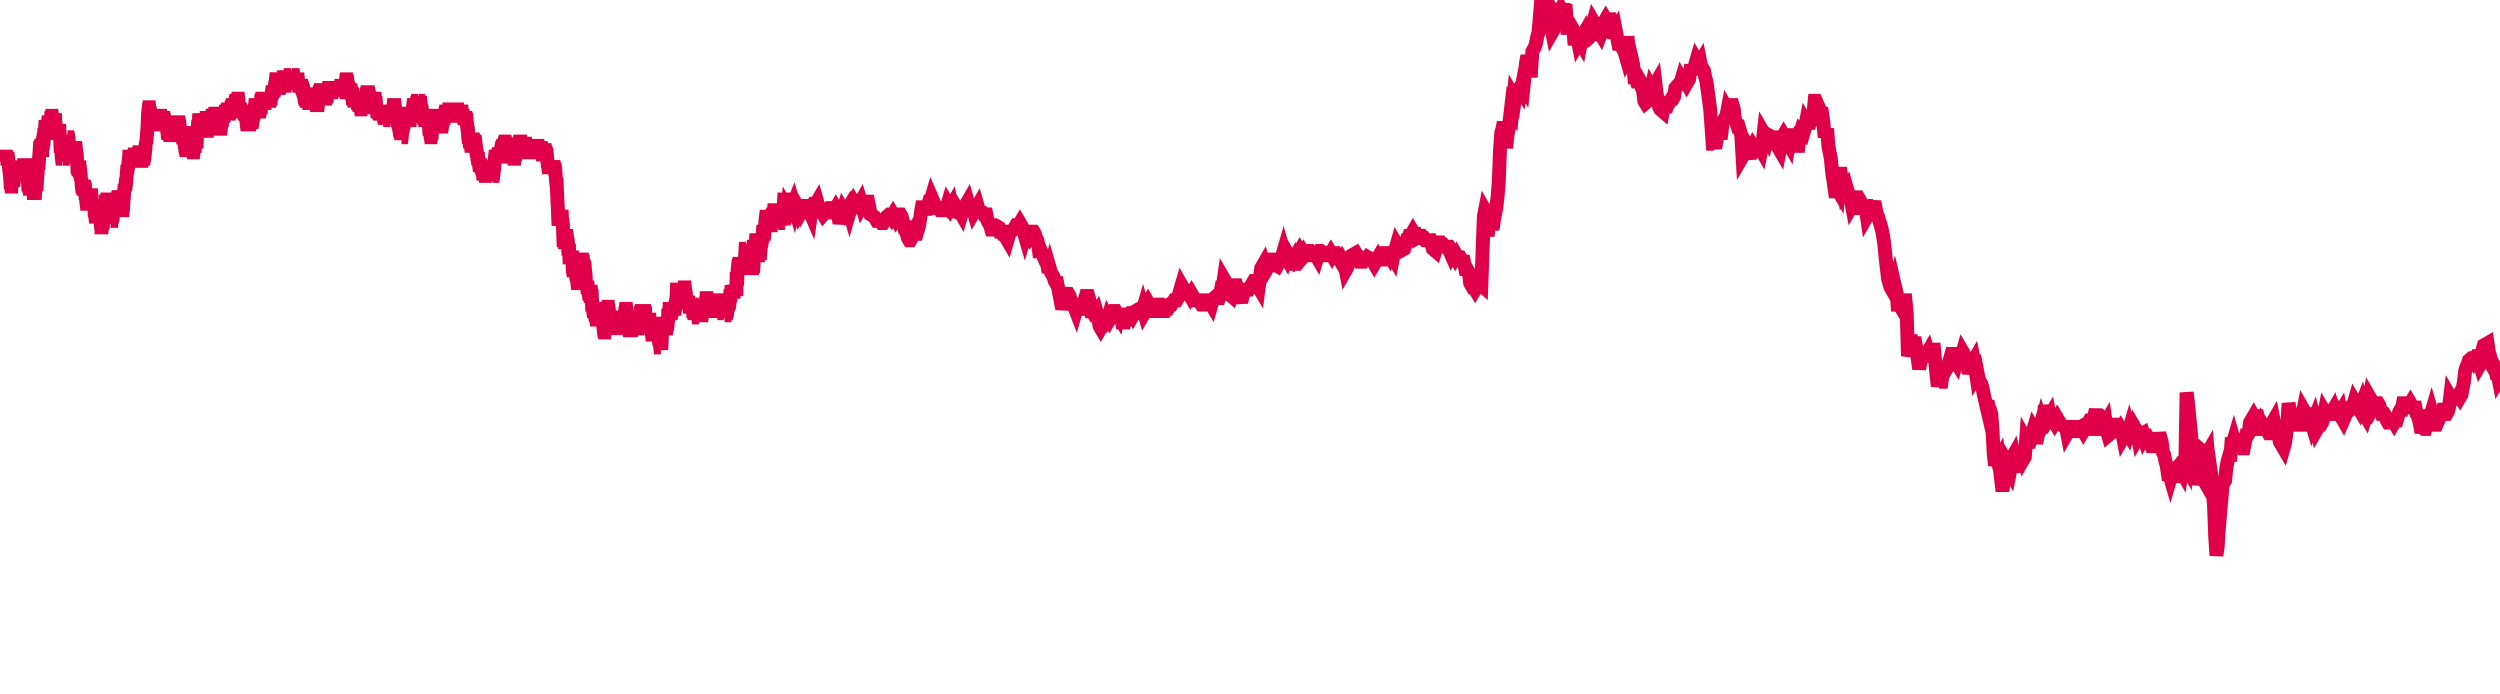 <svg width="180" height="50" xmlns="http://www.w3.org/2000/svg"><path d="M 0,11.429 L 0.018,11.429 L 0.036,11.583 L 0.054,11.429 L 0.072,11.429 L 0.09,11.274 L 0.107,11.274 L 0.125,11.274 L 0.143,11.274 L 0.161,11.12 L 0.179,11.274 L 0.197,11.12 L 0.215,11.274 L 0.233,11.429 L 0.251,11.274 L 0.269,11.274 L 0.287,11.274 L 0.304,11.274 L 0.322,11.274 L 0.34,11.274 L 0.358,11.274 L 0.376,11.274 L 0.394,11.274 L 0.412,11.274 L 0.43,11.274 L 0.448,11.274 L 0.466,11.274 L 0.484,11.429 L 0.501,11.274 L 0.519,11.429 L 0.537,11.274 L 0.555,11.429 L 0.573,11.429 L 0.591,11.429 L 0.609,11.583 L 0.627,11.737 L 0.645,12.046 L 0.663,12.201 L 0.681,12.355 L 0.699,12.355 L 0.716,12.51 L 0.734,12.819 L 0.752,13.127 L 0.77,13.127 L 0.788,13.282 L 0.806,13.436 L 0.824,13.436 L 0.842,13.127 L 0.86,13.127 L 0.878,12.973 L 0.896,12.819 L 0.913,12.819 L 0.931,12.819 L 0.949,12.664 L 0.967,12.819 L 0.985,12.973 L 1.003,12.973 L 1.021,12.819 L 1.039,12.664 L 1.057,12.819 L 1.075,12.51 L 1.093,12.355 L 1.11,12.355 L 1.128,12.51 L 1.146,12.51 L 1.164,12.51 L 1.182,12.51 L 1.2,12.355 L 1.218,12.51 L 1.236,12.355 L 1.254,12.355 L 1.272,12.355 L 1.29,12.355 L 1.307,12.201 L 1.325,12.046 L 1.343,12.046 L 1.361,12.046 L 1.379,12.046 L 1.397,12.046 L 1.415,12.046 L 1.433,12.046 L 1.451,12.046 L 1.469,12.046 L 1.487,12.046 L 1.504,12.046 L 1.522,12.046 L 1.54,12.046 L 1.558,12.046 L 1.576,11.892 L 1.594,12.046 L 1.612,12.046 L 1.63,12.046 L 1.648,12.201 L 1.666,12.046 L 1.684,12.046 L 1.701,11.892 L 1.719,11.892 L 1.737,11.892 L 1.755,11.892 L 1.773,11.892 L 1.791,11.892 L 1.809,11.892 L 1.827,11.892 L 1.845,11.892 L 1.863,11.892 L 1.881,12.046 L 1.899,12.201 L 1.916,12.51 L 1.934,12.51 L 1.952,12.51 L 1.97,12.51 L 1.988,12.664 L 2.006,12.973 L 2.024,13.282 L 2.042,13.282 L 2.06,13.282 L 2.078,13.436 L 2.096,13.436 L 2.113,13.591 L 2.131,13.591 L 2.149,13.591 L 2.167,13.591 L 2.185,13.591 L 2.203,13.591 L 2.221,13.436 L 2.239,13.436 L 2.257,13.127 L 2.275,13.282 L 2.293,13.436 L 2.31,13.282 L 2.328,13.282 L 2.346,13.436 L 2.364,13.591 L 2.382,13.745 L 2.4,13.591 L 2.418,13.9 L 2.436,13.9 L 2.454,13.9 L 2.472,13.745 L 2.49,13.9 L 2.507,13.9 L 2.525,13.9 L 2.543,13.591 L 2.561,13.591 L 2.579,13.436 L 2.597,13.436 L 2.615,13.591 L 2.633,13.282 L 2.651,13.282 L 2.669,12.973 L 2.687,12.664 L 2.704,12.51 L 2.722,12.201 L 2.74,12.046 L 2.758,11.892 L 2.776,11.737 L 2.794,11.737 L 2.812,11.429 L 2.83,11.12 L 2.848,10.965 L 2.866,10.656 L 2.884,10.656 L 2.901,10.656 L 2.919,10.502 L 2.937,10.502 L 2.955,10.656 L 2.973,10.811 L 2.991,10.656 L 3.009,10.965 L 3.027,10.811 L 3.045,10.811 L 3.063,10.347 L 3.081,10.347 L 3.099,10.347 L 3.116,10.039 L 3.134,10.039 L 3.152,10.039 L 3.17,9.73 L 3.188,9.73 L 3.206,9.575 L 3.224,9.575 L 3.242,9.266 L 3.26,9.266 L 3.278,8.649 L 3.296,8.803 L 3.313,8.803 L 3.331,8.803 L 3.349,8.803 L 3.367,8.803 L 3.385,8.803 L 3.403,8.803 L 3.421,8.958 L 3.439,8.958 L 3.457,8.803 L 3.475,8.803 L 3.493,8.958 L 3.51,9.112 L 3.528,8.958 L 3.546,9.112 L 3.564,9.266 L 3.582,9.421 L 3.6,9.266 L 3.618,9.266 L 3.636,9.112 L 3.654,8.803 L 3.672,8.494 L 3.69,8.494 L 3.707,8.494 L 3.725,8.34 L 3.743,8.34 L 3.761,8.494 L 3.779,8.649 L 3.797,8.649 L 3.815,8.494 L 3.833,8.649 L 3.851,8.803 L 3.869,8.803 L 3.887,8.649 L 3.904,8.649 L 3.922,8.649 L 3.94,8.649 L 3.958,8.649 L 3.976,8.649 L 3.994,9.112 L 4.012,8.958 L 4.03,9.266 L 4.048,9.266 L 4.066,9.421 L 4.084,9.575 L 4.101,9.575 L 4.119,9.575 L 4.137,9.73 L 4.155,9.421 L 4.173,9.266 L 4.191,9.421 L 4.209,9.421 L 4.227,9.421 L 4.245,9.421 L 4.263,9.421 L 4.281,9.421 L 4.299,9.73 L 4.316,9.884 L 4.334,10.039 L 4.352,10.502 L 4.37,10.502 L 4.388,10.502 L 4.406,10.656 L 4.424,10.965 L 4.442,11.274 L 4.46,11.429 L 4.478,11.429 L 4.496,11.583 L 4.513,11.429 L 4.531,11.429 L 4.549,11.429 L 4.567,11.429 L 4.585,11.274 L 4.603,11.12 L 4.621,10.965 L 4.639,10.811 L 4.657,10.347 L 4.675,10.347 L 4.693,10.193 L 4.71,10.039 L 4.728,9.884 L 4.746,9.884 L 4.764,9.884 L 4.782,9.884 L 4.8,9.73 L 4.818,9.884 L 4.836,9.884 L 4.854,9.73 L 4.872,9.884 L 4.89,9.884 L 4.907,10.039 L 4.925,10.039 L 4.943,10.347 L 4.961,10.347 L 4.979,10.656 L 4.997,10.656 L 5.015,10.811 L 5.033,10.811 L 5.051,10.811 L 5.069,10.811 L 5.087,10.811 L 5.104,10.811 L 5.122,10.811 L 5.14,10.811 L 5.158,10.965 L 5.176,10.965 L 5.194,11.12 L 5.212,11.429 L 5.23,11.274 L 5.248,11.274 L 5.266,11.274 L 5.284,11.274 L 5.301,11.274 L 5.319,11.12 L 5.337,10.811 L 5.355,10.811 L 5.373,10.811 L 5.391,10.811 L 5.409,10.656 L 5.427,10.656 L 5.445,10.656 L 5.463,10.656 L 5.481,10.811 L 5.499,11.12 L 5.516,10.965 L 5.534,11.274 L 5.552,11.737 L 5.57,12.046 L 5.588,12.046 L 5.606,12.201 L 5.624,12.201 L 5.642,12.201 L 5.66,12.201 L 5.678,12.201 L 5.696,12.046 L 5.713,12.046 L 5.731,12.046 L 5.749,12.355 L 5.767,12.355 L 5.785,12.355 L 5.803,12.51 L 5.821,12.819 L 5.839,12.973 L 5.857,12.819 L 5.875,13.282 L 5.893,13.436 L 5.91,13.436 L 5.928,13.591 L 5.946,13.436 L 5.964,13.591 L 5.982,13.591 L 6,13.436 L 6.018,13.282 L 6.036,13.591 L 6.054,13.591 L 6.072,13.436 L 6.09,13.436 L 6.107,13.591 L 6.125,13.591 L 6.143,13.9 L 6.161,13.9 L 6.179,14.054 L 6.197,14.363 L 6.215,14.517 L 6.233,14.672 L 6.251,14.672 L 6.269,14.517 L 6.287,14.208 L 6.304,14.363 L 6.322,14.363 L 6.34,14.363 L 6.358,14.054 L 6.376,14.054 L 6.394,14.054 L 6.412,13.9 L 6.43,14.054 L 6.448,14.054 L 6.466,13.745 L 6.484,13.9 L 6.501,13.9 L 6.519,13.9 L 6.537,13.745 L 6.555,14.054 L 6.573,14.054 L 6.591,14.363 L 6.609,14.517 L 6.627,14.672 L 6.645,14.826 L 6.663,14.517 L 6.681,14.672 L 6.699,14.672 L 6.716,14.517 L 6.734,14.672 L 6.752,14.672 L 6.77,14.517 L 6.788,14.672 L 6.806,15.135 L 6.824,15.135 L 6.842,15.444 L 6.86,15.598 L 6.878,15.598 L 6.896,15.444 L 6.913,15.598 L 6.931,15.753 L 6.949,15.444 L 6.967,15.753 L 6.985,16.062 L 7.003,15.444 L 7.021,15.29 L 7.039,15.29 L 7.057,15.29 L 7.075,14.672 L 7.093,14.363 L 7.11,14.517 L 7.128,14.517 L 7.146,14.517 L 7.164,14.672 L 7.182,14.981 L 7.2,15.135 L 7.218,15.29 L 7.236,15.753 L 7.254,16.062 L 7.272,16.062 L 7.29,16.371 L 7.307,16.371 L 7.325,16.371 L 7.343,16.371 L 7.361,16.216 L 7.379,16.062 L 7.397,16.062 L 7.415,15.598 L 7.433,15.598 L 7.451,15.444 L 7.469,15.444 L 7.487,15.444 L 7.504,15.598 L 7.522,15.598 L 7.54,15.29 L 7.558,15.135 L 7.576,15.135 L 7.594,14.981 L 7.612,14.826 L 7.63,14.517 L 7.648,14.517 L 7.666,14.517 L 7.684,14.363 L 7.701,14.363 L 7.719,14.363 L 7.737,14.517 L 7.755,14.672 L 7.773,14.981 L 7.791,15.29 L 7.809,15.598 L 7.827,15.753 L 7.845,15.598 L 7.863,15.907 L 7.881,16.062 L 7.899,15.907 L 7.916,15.907 L 7.934,15.907 L 7.952,16.062 L 7.97,15.907 L 7.988,15.907 L 8.006,15.907 L 8.024,15.907 L 8.042,15.907 L 8.06,15.753 L 8.078,15.598 L 8.096,15.598 L 8.113,15.444 L 8.131,15.444 L 8.149,15.135 L 8.167,14.981 L 8.185,14.981 L 8.203,15.135 L 8.221,15.135 L 8.239,14.981 L 8.257,14.981 L 8.275,15.135 L 8.293,15.135 L 8.31,14.826 L 8.328,14.826 L 8.346,14.672 L 8.364,14.672 L 8.382,14.672 L 8.4,14.672 L 8.418,14.826 L 8.436,14.672 L 8.454,14.363 L 8.472,14.517 L 8.49,14.208 L 8.507,14.054 L 8.525,13.745 L 8.543,13.9 L 8.561,13.9 L 8.579,13.745 L 8.597,13.9 L 8.615,14.054 L 8.633,14.054 L 8.651,14.054 L 8.669,14.363 L 8.687,14.517 L 8.704,14.517 L 8.722,14.826 L 8.74,14.826 L 8.758,14.981 L 8.776,15.29 L 8.794,15.135 L 8.812,14.826 L 8.83,15.135 L 8.848,15.135 L 8.866,14.981 L 8.884,14.517 L 8.901,14.363 L 8.919,14.208 L 8.937,13.745 L 8.955,13.591 L 8.973,13.282 L 8.991,13.591 L 9.009,13.436 L 9.027,13.282 L 9.045,13.282 L 9.063,13.282 L 9.081,13.127 L 9.099,12.973 L 9.116,12.664 L 9.134,12.355 L 9.152,12.201 L 9.17,11.892 L 9.188,12.046 L 9.206,12.046 L 9.224,11.892 L 9.242,11.737 L 9.26,11.737 L 9.278,11.583 L 9.296,11.274 L 9.313,11.274 L 9.331,11.274 L 9.349,11.274 L 9.367,11.429 L 9.385,11.429 L 9.403,11.583 L 9.421,11.429 L 9.439,11.429 L 9.457,11.429 L 9.475,11.429 L 9.493,11.274 L 9.51,11.429 L 9.528,11.274 L 9.546,11.429 L 9.564,11.583 L 9.582,11.429 L 9.6,11.583 L 9.618,11.429 L 9.636,11.274 L 9.654,11.12 L 9.672,11.12 L 9.69,11.12 L 9.707,11.12 L 9.725,11.12 L 9.743,11.12 L 9.761,11.274 L 9.779,11.274 L 9.797,11.274 L 9.815,11.583 L 9.833,11.583 L 9.851,11.737 L 9.869,11.274 L 9.887,11.12 L 9.904,11.12 L 9.922,10.965 L 9.94,10.656 L 9.958,10.811 L 9.976,11.12 L 9.994,10.965 L 10.012,10.965 L 10.03,11.12 L 10.048,11.12 L 10.066,11.274 L 10.084,11.274 L 10.101,11.274 L 10.119,11.583 L 10.137,11.583 L 10.155,11.583 L 10.173,11.583 L 10.191,11.583 L 10.209,11.583 L 10.227,11.583 L 10.245,11.429 L 10.263,11.429 L 10.281,11.429 L 10.299,11.274 L 10.316,11.429 L 10.334,11.429 L 10.352,11.429 L 10.37,11.274 L 10.388,11.274 L 10.406,11.12 L 10.424,11.12 L 10.442,10.965 L 10.46,10.811 L 10.478,10.502 L 10.496,10.347 L 10.513,10.193 L 10.531,10.347 L 10.549,10.039 L 10.567,9.884 L 10.585,9.575 L 10.603,9.421 L 10.621,9.112 L 10.639,8.649 L 10.657,8.185 L 10.675,8.031 L 10.693,7.876 L 10.71,7.876 L 10.728,7.722 L 10.746,7.722 L 10.764,7.876 L 10.782,7.722 L 10.8,7.876 L 10.818,8.031 L 10.836,8.34 L 10.854,8.494 L 10.872,8.34 L 10.89,8.494 L 10.907,8.649 L 10.925,8.649 L 10.943,8.649 L 10.961,8.494 L 10.979,8.649 L 10.997,8.649 L 11.015,8.494 L 11.033,8.649 L 11.051,8.649 L 11.069,8.649 L 11.087,8.649 L 11.104,8.958 L 11.122,8.803 L 11.14,8.803 L 11.158,8.803 L 11.176,8.803 L 11.194,8.803 L 11.212,8.803 L 11.23,8.803 L 11.248,8.803 L 11.266,8.803 L 11.284,8.803 L 11.301,8.803 L 11.319,8.803 L 11.337,8.803 L 11.355,8.958 L 11.373,8.958 L 11.391,8.958 L 11.409,8.958 L 11.427,8.803 L 11.445,8.803 L 11.463,8.494 L 11.481,8.34 L 11.499,8.494 L 11.516,8.494 L 11.534,8.34 L 11.552,8.34 L 11.57,8.34 L 11.588,8.494 L 11.606,8.494 L 11.624,8.649 L 11.642,8.958 L 11.66,8.958 L 11.678,8.803 L 11.696,8.649 L 11.713,8.649 L 11.731,8.494 L 11.749,8.34 L 11.767,8.494 L 11.785,8.494 L 11.803,8.494 L 11.821,8.649 L 11.839,8.649 L 11.857,8.803 L 11.875,8.803 L 11.893,8.803 L 11.91,8.958 L 11.928,8.958 L 11.946,8.958 L 11.964,8.803 L 11.982,8.958 L 12,9.112 L 12.018,9.266 L 12.036,9.421 L 12.054,9.575 L 12.072,9.575 L 12.09,9.73 L 12.107,9.884 L 12.125,9.73 L 12.143,9.73 L 12.161,9.73 L 12.179,9.575 L 12.197,9.575 L 12.215,9.73 L 12.233,9.73 L 12.251,9.575 L 12.269,9.575 L 12.287,9.575 L 12.304,9.73 L 12.322,9.575 L 12.34,9.73 L 12.358,9.575 L 12.376,9.575 L 12.394,9.421 L 12.412,9.421 L 12.43,9.575 L 12.448,9.575 L 12.466,9.575 L 12.484,9.575 L 12.501,9.575 L 12.519,9.575 L 12.537,9.575 L 12.555,9.575 L 12.573,9.421 L 12.591,9.421 L 12.609,9.575 L 12.627,9.575 L 12.645,9.575 L 12.663,9.421 L 12.681,9.575 L 12.699,9.421 L 12.716,9.266 L 12.734,9.112 L 12.752,9.421 L 12.77,9.266 L 12.788,8.958 L 12.806,9.112 L 12.824,8.803 L 12.842,8.803 L 12.86,8.803 L 12.878,9.112 L 12.896,8.958 L 12.913,8.958 L 12.931,9.112 L 12.949,9.112 L 12.967,9.266 L 12.985,9.575 L 13.003,9.575 L 13.021,9.421 L 13.039,9.575 L 13.057,9.575 L 13.075,9.73 L 13.093,9.575 L 13.11,9.575 L 13.128,9.73 L 13.146,9.73 L 13.164,10.039 L 13.182,10.193 L 13.2,10.347 L 13.218,10.193 L 13.236,10.193 L 13.254,10.193 L 13.272,10.193 L 13.29,10.347 L 13.307,10.502 L 13.325,10.502 L 13.343,10.656 L 13.361,10.656 L 13.379,10.811 L 13.397,10.811 L 13.415,10.656 L 13.433,10.811 L 13.451,10.811 L 13.469,10.656 L 13.487,10.502 L 13.504,10.502 L 13.522,10.502 L 13.54,10.347 L 13.558,10.193 L 13.576,10.039 L 13.594,9.884 L 13.612,9.575 L 13.63,9.575 L 13.648,9.73 L 13.666,9.73 L 13.684,9.884 L 13.701,10.193 L 13.719,10.193 L 13.737,10.193 L 13.755,10.193 L 13.773,10.193 L 13.791,10.347 L 13.809,10.347 L 13.827,10.502 L 13.845,10.502 L 13.863,10.502 L 13.881,10.656 L 13.899,10.811 L 13.916,10.965 L 13.934,10.965 L 13.952,10.811 L 13.97,10.965 L 13.988,10.811 L 14.006,10.656 L 14.024,10.502 L 14.042,10.502 L 14.06,10.193 L 14.078,9.884 L 14.096,9.884 L 14.113,10.039 L 14.131,10.039 L 14.149,10.193 L 14.167,10.193 L 14.185,9.575 L 14.203,9.421 L 14.221,9.575 L 14.239,9.266 L 14.257,8.958 L 14.275,8.649 L 14.293,8.803 L 14.31,8.649 L 14.328,8.494 L 14.346,8.185 L 14.364,8.34 L 14.382,8.494 L 14.4,8.494 L 14.418,8.649 L 14.436,8.649 L 14.454,8.649 L 14.472,8.803 L 14.49,8.803 L 14.507,8.958 L 14.525,8.958 L 14.543,8.803 L 14.561,8.803 L 14.579,8.803 L 14.597,8.803 L 14.615,8.803 L 14.633,8.803 L 14.651,8.649 L 14.669,8.803 L 14.687,8.958 L 14.704,8.958 L 14.722,8.958 L 14.74,8.958 L 14.758,8.958 L 14.776,8.958 L 14.794,8.958 L 14.812,8.958 L 14.83,9.112 L 14.848,9.112 L 14.866,9.266 L 14.884,9.266 L 14.901,9.266 L 14.919,9.421 L 14.937,9.421 L 14.955,9.266 L 14.973,9.266 L 14.991,9.266 L 15.009,9.421 L 15.027,9.421 L 15.045,9.575 L 15.063,9.421 L 15.081,9.266 L 15.099,9.266 L 15.116,9.266 L 15.134,9.112 L 15.152,8.958 L 15.17,8.803 L 15.188,8.803 L 15.206,8.803 L 15.224,8.494 L 15.242,8.494 L 15.26,8.34 L 15.278,8.34 L 15.296,8.34 L 15.313,8.34 L 15.331,8.185 L 15.349,8.031 L 15.367,7.876 L 15.385,8.031 L 15.403,8.185 L 15.421,8.185 L 15.439,8.34 L 15.457,8.185 L 15.475,8.185 L 15.493,8.494 L 15.51,8.494 L 15.528,8.494 L 15.546,8.494 L 15.564,8.494 L 15.582,8.649 L 15.6,8.649 L 15.618,8.494 L 15.636,8.649 L 15.654,8.494 L 15.672,8.494 L 15.69,8.494 L 15.707,8.494 L 15.725,8.649 L 15.743,8.803 L 15.761,8.958 L 15.779,8.958 L 15.797,8.958 L 15.815,8.958 L 15.833,9.112 L 15.851,9.266 L 15.869,9.266 L 15.887,9.266 L 15.904,9.266 L 15.922,9.112 L 15.94,8.958 L 15.958,9.112 L 15.976,8.958 L 15.994,8.803 L 16.012,8.649 L 16.03,8.494 L 16.048,8.34 L 16.066,8.185 L 16.084,8.185 L 16.101,8.185 L 16.119,8.34 L 16.137,8.34 L 16.155,8.185 L 16.173,8.185 L 16.191,8.185 L 16.209,8.185 L 16.227,8.031 L 16.245,8.031 L 16.263,8.031 L 16.281,8.185 L 16.299,8.031 L 16.316,8.031 L 16.334,8.031 L 16.352,8.031 L 16.37,7.876 L 16.388,7.876 L 16.406,7.876 L 16.424,8.031 L 16.442,8.031 L 16.46,8.031 L 16.478,8.185 L 16.496,8.185 L 16.513,8.185 L 16.531,8.031 L 16.549,8.031 L 16.567,7.876 L 16.585,7.876 L 16.603,7.876 L 16.621,7.876 L 16.639,7.722 L 16.657,7.722 L 16.675,7.722 L 16.693,7.722 L 16.71,7.568 L 16.728,7.568 L 16.746,7.876 L 16.764,7.876 L 16.782,7.876 L 16.8,7.876 L 16.818,7.722 L 16.836,7.722 L 16.854,7.722 L 16.872,7.722 L 16.89,7.568 L 16.907,7.568 L 16.925,7.413 L 16.943,7.413 L 16.961,7.259 L 16.979,7.259 L 16.997,7.413 L 17.015,7.413 L 17.033,7.413 L 17.051,7.413 L 17.069,7.568 L 17.087,7.259 L 17.104,7.259 L 17.122,7.104 L 17.14,7.104 L 17.158,7.104 L 17.176,7.259 L 17.194,7.568 L 17.212,7.876 L 17.23,7.722 L 17.248,7.876 L 17.266,7.876 L 17.284,8.031 L 17.301,7.876 L 17.319,7.876 L 17.337,8.031 L 17.355,8.031 L 17.373,8.185 L 17.391,8.34 L 17.409,8.185 L 17.427,8.185 L 17.445,8.185 L 17.463,8.34 L 17.481,8.185 L 17.499,8.34 L 17.516,8.185 L 17.534,8.185 L 17.552,8.031 L 17.57,8.031 L 17.588,8.185 L 17.606,8.185 L 17.624,8.185 L 17.642,8.185 L 17.66,8.34 L 17.678,8.494 L 17.696,8.34 L 17.713,8.494 L 17.731,8.649 L 17.749,8.803 L 17.767,8.958 L 17.785,8.958 L 17.803,8.958 L 17.821,8.803 L 17.839,8.803 L 17.857,8.958 L 17.875,9.112 L 17.893,8.958 L 17.91,8.958 L 17.928,8.958 L 17.946,8.958 L 17.964,8.958 L 17.982,8.958 L 18,8.803 L 18.018,8.803 L 18.036,8.649 L 18.054,8.803 L 18.072,8.803 L 18.09,8.803 L 18.107,8.958 L 18.125,8.803 L 18.143,8.803 L 18.161,8.803 L 18.179,8.649 L 18.197,8.649 L 18.215,8.494 L 18.233,8.34 L 18.251,8.494 L 18.269,8.185 L 18.287,8.185 L 18.304,8.031 L 18.322,7.876 L 18.34,7.876 L 18.358,7.876 L 18.376,7.568 L 18.394,7.568 L 18.412,7.722 L 18.43,7.876 L 18.448,7.722 L 18.466,7.722 L 18.484,7.722 L 18.501,7.722 L 18.519,7.876 L 18.537,7.876 L 18.555,7.876 L 18.573,7.876 L 18.591,7.876 L 18.609,7.876 L 18.627,8.031 L 18.645,8.031 L 18.663,8.031 L 18.681,8.031 L 18.699,8.031 L 18.716,7.876 L 18.734,7.876 L 18.752,7.722 L 18.77,7.722 L 18.788,7.722 L 18.806,7.259 L 18.824,7.259 L 18.842,7.104 L 18.86,7.104 L 18.878,7.104 L 18.896,7.259 L 18.913,7.259 L 18.931,7.259 L 18.949,7.259 L 18.967,7.413 L 18.985,7.568 L 19.003,7.413 L 19.021,7.413 L 19.039,7.413 L 19.057,7.413 L 19.075,7.413 L 19.093,7.413 L 19.11,7.259 L 19.128,7.259 L 19.146,7.259 L 19.164,7.413 L 19.182,7.259 L 19.2,7.259 L 19.218,7.259 L 19.236,7.259 L 19.254,7.104 L 19.272,7.104 L 19.29,7.104 L 19.307,7.104 L 19.325,7.104 L 19.343,7.259 L 19.361,7.259 L 19.379,7.259 L 19.397,7.259 L 19.415,7.259 L 19.433,7.259 L 19.451,7.104 L 19.469,7.104 L 19.487,6.95 L 19.504,7.104 L 19.522,7.104 L 19.54,6.95 L 19.558,6.795 L 19.576,6.641 L 19.594,6.641 L 19.612,6.641 L 19.63,6.332 L 19.648,6.486 L 19.666,6.332 L 19.684,6.486 L 19.701,6.486 L 19.719,6.486 L 19.737,6.486 L 19.755,6.486 L 19.773,6.332 L 19.791,6.332 L 19.809,6.178 L 19.827,6.023 L 19.845,6.023 L 19.863,5.869 L 19.881,5.56 L 19.899,5.405 L 19.916,5.251 L 19.934,5.56 L 19.952,5.56 L 19.97,5.56 L 19.988,6.023 L 20.006,6.023 L 20.024,6.023 L 20.042,6.023 L 20.06,6.332 L 20.078,6.332 L 20.096,6.332 L 20.113,6.332 L 20.131,6.332 L 20.149,6.178 L 20.167,6.023 L 20.185,6.178 L 20.203,6.178 L 20.221,6.023 L 20.239,6.023 L 20.257,6.023 L 20.275,6.023 L 20.293,5.869 L 20.31,5.869 L 20.328,6.023 L 20.346,6.023 L 20.364,6.023 L 20.382,6.023 L 20.4,6.023 L 20.418,6.023 L 20.436,6.023 L 20.454,6.178 L 20.472,6.178 L 20.49,6.023 L 20.507,6.178 L 20.525,6.178 L 20.543,6.023 L 20.561,6.023 L 20.579,6.023 L 20.597,5.869 L 20.615,5.714 L 20.633,5.56 L 20.651,5.56 L 20.669,5.56 L 20.687,5.56 L 20.704,5.56 L 20.722,5.56 L 20.74,5.714 L 20.758,5.56 L 20.776,5.56 L 20.794,5.56 L 20.812,5.714 L 20.83,5.405 L 20.848,5.56 L 20.866,5.56 L 20.884,5.405 L 20.901,5.405 L 20.919,5.405 L 20.937,5.405 L 20.955,5.405 L 20.973,5.405 L 20.991,5.251 L 21.009,5.405 L 21.027,5.405 L 21.045,5.405 L 21.063,5.405 L 21.081,5.405 L 21.099,5.405 L 21.116,5.405 L 21.134,5.56 L 21.152,5.714 L 21.17,5.714 L 21.188,5.714 L 21.206,5.714 L 21.224,5.714 L 21.242,5.714 L 21.26,5.714 L 21.278,5.714 L 21.296,5.714 L 21.313,5.869 L 21.331,5.869 L 21.349,6.023 L 21.367,5.869 L 21.385,5.869 L 21.403,5.869 L 21.421,5.714 L 21.439,5.714 L 21.457,5.714 L 21.475,5.869 L 21.493,6.023 L 21.51,6.178 L 21.528,6.178 L 21.546,6.178 L 21.564,6.178 L 21.582,6.178 L 21.6,6.178 L 21.618,6.178 L 21.636,6.023 L 21.654,6.178 L 21.672,6.332 L 21.69,6.178 L 21.707,6.178 L 21.725,6.178 L 21.743,6.332 L 21.761,6.332 L 21.779,6.332 L 21.797,6.486 L 21.815,6.486 L 21.833,6.486 L 21.851,6.641 L 21.869,6.641 L 21.887,6.795 L 21.904,6.95 L 21.922,6.95 L 21.94,7.104 L 21.958,7.104 L 21.976,7.104 L 21.994,7.104 L 22.012,7.104 L 22.03,7.259 L 22.048,7.259 L 22.066,7.259 L 22.084,7.104 L 22.101,7.104 L 22.119,7.104 L 22.137,7.104 L 22.155,7.104 L 22.173,7.104 L 22.191,7.259 L 22.209,7.259 L 22.227,7.413 L 22.245,7.413 L 22.263,7.259 L 22.281,7.413 L 22.299,7.259 L 22.316,7.259 L 22.334,7.259 L 22.352,7.259 L 22.37,7.259 L 22.388,7.259 L 22.406,7.413 L 22.424,7.259 L 22.442,7.259 L 22.46,7.259 L 22.478,7.259 L 22.496,7.104 L 22.513,6.95 L 22.531,7.104 L 22.549,7.104 L 22.567,6.795 L 22.585,6.795 L 22.603,6.95 L 22.621,6.795 L 22.639,6.795 L 22.657,6.95 L 22.675,6.95 L 22.693,7.104 L 22.71,7.104 L 22.728,7.104 L 22.746,7.104 L 22.764,7.413 L 22.782,7.568 L 22.8,7.568 L 22.818,7.413 L 22.836,7.568 L 22.854,7.568 L 22.872,7.568 L 22.89,7.568 L 22.907,7.413 L 22.925,7.259 L 22.943,7.104 L 22.961,6.795 L 22.979,6.641 L 22.997,6.641 L 23.015,6.795 L 23.033,6.641 L 23.051,6.486 L 23.069,6.486 L 23.087,6.641 L 23.104,6.641 L 23.122,6.641 L 23.14,6.795 L 23.158,6.641 L 23.176,6.641 L 23.194,6.795 L 23.212,6.95 L 23.23,7.104 L 23.248,7.104 L 23.266,6.95 L 23.284,6.95 L 23.301,6.95 L 23.319,6.795 L 23.337,6.95 L 23.355,6.95 L 23.373,6.795 L 23.391,6.95 L 23.409,7.104 L 23.427,7.104 L 23.445,7.104 L 23.463,7.104 L 23.481,6.95 L 23.499,6.95 L 23.516,7.104 L 23.534,6.95 L 23.552,6.95 L 23.57,6.795 L 23.588,6.486 L 23.606,6.486 L 23.624,6.486 L 23.642,6.486 L 23.66,6.332 L 23.678,6.332 L 23.696,6.486 L 23.713,6.486 L 23.731,6.486 L 23.749,6.486 L 23.767,6.641 L 23.785,6.641 L 23.803,6.486 L 23.821,6.486 L 23.839,6.486 L 23.857,6.332 L 23.875,6.486 L 23.893,6.332 L 23.91,6.332 L 23.928,6.332 L 23.946,6.332 L 23.964,6.332 L 23.982,6.332 L 24,6.178 L 24.018,6.332 L 24.036,6.332 L 24.054,6.332 L 24.072,6.332 L 24.09,6.332 L 24.107,6.332 L 24.125,6.023 L 24.143,6.178 L 24.161,6.332 L 24.179,6.332 L 24.197,6.332 L 24.215,6.332 L 24.233,6.332 L 24.251,6.332 L 24.269,6.332 L 24.287,6.486 L 24.304,6.641 L 24.322,6.641 L 24.34,6.641 L 24.358,6.795 L 24.376,6.95 L 24.394,6.795 L 24.412,6.641 L 24.43,6.795 L 24.448,6.641 L 24.466,6.641 L 24.484,6.332 L 24.501,6.486 L 24.519,6.332 L 24.537,6.178 L 24.555,6.178 L 24.573,6.178 L 24.591,6.332 L 24.609,6.178 L 24.627,6.332 L 24.645,6.178 L 24.663,6.178 L 24.681,6.332 L 24.699,6.332 L 24.716,6.332 L 24.734,6.486 L 24.752,6.486 L 24.77,6.641 L 24.788,6.486 L 24.806,6.332 L 24.824,6.178 L 24.842,6.178 L 24.86,6.178 L 24.878,6.023 L 24.896,5.869 L 24.913,5.869 L 24.931,5.714 L 24.949,5.714 L 24.967,5.714 L 24.985,5.869 L 25.003,5.869 L 25.021,5.869 L 25.039,6.023 L 25.057,6.178 L 25.075,6.332 L 25.093,6.332 L 25.11,6.641 L 25.128,6.641 L 25.146,6.486 L 25.164,6.641 L 25.182,6.486 L 25.2,6.486 L 25.218,6.486 L 25.236,6.486 L 25.254,6.486 L 25.272,6.486 L 25.29,6.641 L 25.307,6.641 L 25.325,6.795 L 25.343,6.795 L 25.361,6.795 L 25.379,6.795 L 25.397,7.104 L 25.415,7.104 L 25.433,7.259 L 25.451,7.104 L 25.469,7.259 L 25.487,7.259 L 25.504,7.259 L 25.522,7.259 L 25.54,7.259 L 25.558,7.259 L 25.576,7.259 L 25.594,7.259 L 25.612,7.104 L 25.63,7.259 L 25.648,7.259 L 25.666,6.95 L 25.684,7.259 L 25.701,7.259 L 25.719,7.259 L 25.737,7.413 L 25.755,7.413 L 25.773,7.413 L 25.791,7.413 L 25.809,7.413 L 25.827,7.568 L 25.845,7.568 L 25.863,7.568 L 25.881,7.568 L 25.899,7.722 L 25.916,7.876 L 25.934,7.722 L 25.952,7.722 L 25.97,7.722 L 25.988,7.876 L 26.006,7.876 L 26.024,7.722 L 26.042,7.722 L 26.06,7.722 L 26.078,7.722 L 26.096,7.722 L 26.113,7.568 L 26.131,7.568 L 26.149,7.413 L 26.167,7.259 L 26.185,7.259 L 26.203,7.259 L 26.221,7.104 L 26.239,7.104 L 26.257,7.104 L 26.275,7.104 L 26.293,7.104 L 26.31,6.95 L 26.328,7.104 L 26.346,6.95 L 26.364,6.795 L 26.382,6.795 L 26.4,6.795 L 26.418,6.641 L 26.436,6.641 L 26.454,6.641 L 26.472,6.641 L 26.49,6.641 L 26.507,6.641 L 26.525,6.641 L 26.543,6.795 L 26.561,6.795 L 26.579,6.95 L 26.597,6.95 L 26.615,7.104 L 26.633,7.413 L 26.651,7.413 L 26.669,7.413 L 26.687,7.413 L 26.704,7.568 L 26.722,7.568 L 26.74,7.413 L 26.758,7.568 L 26.776,7.568 L 26.794,7.722 L 26.812,7.722 L 26.83,7.568 L 26.848,7.568 L 26.866,7.413 L 26.884,7.413 L 26.901,7.259 L 26.919,7.413 L 26.937,7.259 L 26.955,7.259 L 26.973,7.259 L 26.991,7.104 L 27.009,7.104 L 27.027,7.259 L 27.045,7.413 L 27.063,7.413 L 27.081,7.722 L 27.099,7.722 L 27.116,7.876 L 27.134,8.031 L 27.152,8.031 L 27.17,8.031 L 27.188,7.876 L 27.206,8.031 L 27.224,8.031 L 27.242,7.722 L 27.26,7.876 L 27.278,8.031 L 27.296,8.185 L 27.313,8.185 L 27.331,8.031 L 27.349,8.185 L 27.367,8.185 L 27.385,8.031 L 27.403,7.876 L 27.421,7.876 L 27.439,7.722 L 27.457,7.722 L 27.475,7.722 L 27.493,7.722 L 27.51,7.568 L 27.528,7.876 L 27.546,8.031 L 27.564,8.031 L 27.582,8.031 L 27.6,8.185 L 27.618,8.34 L 27.636,8.34 L 27.654,8.494 L 27.672,8.494 L 27.69,8.494 L 27.707,8.494 L 27.725,8.34 L 27.743,8.34 L 27.761,8.34 L 27.779,8.185 L 27.797,8.031 L 27.815,8.031 L 27.833,8.185 L 27.851,8.031 L 27.869,8.031 L 27.887,8.34 L 27.904,8.185 L 27.922,8.185 L 27.94,8.185 L 27.958,8.34 L 27.976,8.185 L 27.994,8.185 L 28.012,8.34 L 28.03,8.34 L 28.048,8.34 L 28.066,8.649 L 28.084,8.649 L 28.101,8.803 L 28.119,8.649 L 28.137,8.649 L 28.155,8.494 L 28.173,8.494 L 28.191,8.494 L 28.209,8.185 L 28.227,8.34 L 28.245,8.34 L 28.263,8.34 L 28.281,8.185 L 28.299,8.031 L 28.316,7.722 L 28.334,7.568 L 28.352,7.568 L 28.37,7.568 L 28.388,7.568 L 28.406,7.568 L 28.424,7.568 L 28.442,7.722 L 28.46,8.031 L 28.478,8.031 L 28.496,8.185 L 28.513,8.34 L 28.531,8.34 L 28.549,8.34 L 28.567,8.494 L 28.585,8.494 L 28.603,8.494 L 28.621,8.494 L 28.639,8.649 L 28.657,8.803 L 28.675,8.803 L 28.693,8.958 L 28.71,8.958 L 28.728,9.112 L 28.746,9.266 L 28.764,9.266 L 28.782,9.421 L 28.8,9.421 L 28.818,9.421 L 28.836,9.266 L 28.854,9.575 L 28.872,9.884 L 28.89,10.039 L 28.907,9.884 L 28.925,9.884 L 28.943,9.73 L 28.961,9.266 L 28.979,9.266 L 28.997,9.266 L 29.015,9.112 L 29.033,9.112 L 29.051,8.958 L 29.069,8.803 L 29.087,8.803 L 29.104,8.803 L 29.122,8.649 L 29.14,8.649 L 29.158,8.803 L 29.176,8.494 L 29.194,8.494 L 29.212,8.649 L 29.23,8.649 L 29.248,8.494 L 29.266,8.34 L 29.284,8.185 L 29.301,8.185 L 29.319,8.185 L 29.337,8.185 L 29.355,8.031 L 29.373,8.185 L 29.391,8.185 L 29.409,8.34 L 29.427,8.34 L 29.445,8.494 L 29.463,8.494 L 29.481,8.494 L 29.499,8.649 L 29.516,8.649 L 29.534,8.34 L 29.552,7.876 L 29.57,8.031 L 29.588,8.031 L 29.606,8.031 L 29.624,7.876 L 29.642,8.031 L 29.66,8.185 L 29.678,8.031 L 29.696,7.876 L 29.713,8.031 L 29.731,7.722 L 29.749,7.568 L 29.767,7.568 L 29.785,7.568 L 29.803,7.568 L 29.821,7.568 L 29.839,7.568 L 29.857,7.568 L 29.875,7.568 L 29.893,7.568 L 29.91,7.568 L 29.928,7.413 L 29.946,7.568 L 29.964,7.568 L 29.982,7.568 L 30,7.413 L 30.018,7.413 L 30.036,7.413 L 30.054,7.259 L 30.072,7.259 L 30.09,7.259 L 30.107,7.259 L 30.125,7.104 L 30.143,7.259 L 30.161,7.259 L 30.179,7.413 L 30.197,7.259 L 30.215,7.413 L 30.233,7.568 L 30.251,7.413 L 30.269,7.413 L 30.287,7.413 L 30.304,7.568 L 30.322,7.722 L 30.34,7.568 L 30.358,7.722 L 30.376,7.876 L 30.394,8.031 L 30.412,8.185 L 30.43,8.34 L 30.448,8.34 L 30.466,8.34 L 30.484,8.34 L 30.501,8.494 L 30.519,8.494 L 30.537,8.494 L 30.555,8.494 L 30.573,8.649 L 30.591,8.649 L 30.609,8.803 L 30.627,8.649 L 30.645,8.649 L 30.663,8.649 L 30.681,8.649 L 30.699,8.494 L 30.716,8.494 L 30.734,8.494 L 30.752,8.34 L 30.77,8.34 L 30.788,8.34 L 30.806,8.494 L 30.824,8.34 L 30.842,8.803 L 30.86,9.112 L 30.878,8.958 L 30.896,9.266 L 30.913,9.266 L 30.931,9.266 L 30.949,9.421 L 30.967,9.575 L 30.985,9.575 L 31.003,9.73 L 31.021,9.884 L 31.039,9.884 L 31.057,9.73 L 31.075,9.575 L 31.093,9.575 L 31.11,9.266 L 31.128,9.112 L 31.146,9.112 L 31.164,9.112 L 31.182,9.112 L 31.2,8.958 L 31.218,8.958 L 31.236,8.958 L 31.254,8.958 L 31.272,8.958 L 31.29,8.803 L 31.307,8.803 L 31.325,8.649 L 31.343,8.649 L 31.361,8.649 L 31.379,8.649 L 31.397,8.803 L 31.415,8.803 L 31.433,8.803 L 31.451,8.958 L 31.469,8.803 L 31.487,8.803 L 31.504,8.803 L 31.522,8.803 L 31.54,8.494 L 31.558,8.494 L 31.576,8.34 L 31.594,8.494 L 31.612,8.34 L 31.63,8.34 L 31.648,8.494 L 31.666,8.494 L 31.684,8.649 L 31.701,8.649 L 31.719,8.649 L 31.737,8.958 L 31.755,9.112 L 31.773,9.112 L 31.791,9.112 L 31.809,9.112 L 31.827,8.958 L 31.845,8.958 L 31.863,8.803 L 31.881,8.649 L 31.899,8.649 L 31.916,8.494 L 31.934,8.494 L 31.952,8.494 L 31.97,8.494 L 31.988,8.494 L 32.006,8.34 L 32.024,8.34 L 32.042,8.185 L 32.06,8.185 L 32.078,8.031 L 32.096,8.031 L 32.113,7.876 L 32.131,8.031 L 32.149,8.031 L 32.167,7.876 L 32.185,8.031 L 32.203,8.185 L 32.221,8.185 L 32.239,8.185 L 32.257,8.185 L 32.275,8.185 L 32.293,8.031 L 32.31,7.876 L 32.328,7.876 L 32.346,7.876 L 32.364,7.876 L 32.382,8.031 L 32.4,7.876 L 32.418,7.876 L 32.436,8.031 L 32.454,8.031 L 32.472,8.185 L 32.49,8.185 L 32.507,8.34 L 32.525,8.34 L 32.543,8.34 L 32.561,8.34 L 32.579,8.34 L 32.597,8.494 L 32.615,8.34 L 32.633,8.185 L 32.651,8.34 L 32.669,8.34 L 32.687,8.185 L 32.704,8.185 L 32.722,8.185 L 32.74,8.34 L 32.758,8.185 L 32.776,8.34 L 32.794,8.185 L 32.812,8.185 L 32.83,8.185 L 32.848,8.185 L 32.866,8.031 L 32.884,8.185 L 32.901,8.185 L 32.919,8.031 L 32.937,7.876 L 32.955,7.876 L 32.973,8.031 L 32.991,8.031 L 33.009,8.031 L 33.027,8.031 L 33.045,8.185 L 33.063,8.185 L 33.081,8.185 L 33.099,8.031 L 33.116,8.185 L 33.134,8.185 L 33.152,8.185 L 33.17,8.185 L 33.188,8.185 L 33.206,8.185 L 33.224,8.031 L 33.242,8.031 L 33.26,8.34 L 33.278,8.34 L 33.296,8.34 L 33.313,8.34 L 33.331,8.34 L 33.349,8.34 L 33.367,8.494 L 33.385,8.34 L 33.403,8.649 L 33.421,8.494 L 33.439,8.803 L 33.457,8.958 L 33.475,8.803 L 33.493,8.803 L 33.51,8.649 L 33.528,8.494 L 33.546,8.494 L 33.564,8.494 L 33.582,8.649 L 33.6,8.649 L 33.618,8.958 L 33.636,9.112 L 33.654,9.112 L 33.672,9.266 L 33.69,9.575 L 33.707,9.575 L 33.725,9.884 L 33.743,10.039 L 33.761,10.347 L 33.779,10.039 L 33.797,10.193 L 33.815,10.193 L 33.833,10.193 L 33.851,10.193 L 33.869,10.193 L 33.887,10.347 L 33.904,10.502 L 33.922,10.502 L 33.94,10.347 L 33.958,10.347 L 33.976,10.193 L 33.994,10.193 L 34.012,10.193 L 34.03,10.039 L 34.048,10.347 L 34.066,10.039 L 34.084,10.039 L 34.101,10.193 L 34.119,10.193 L 34.137,10.193 L 34.155,10.039 L 34.173,10.193 L 34.191,10.193 L 34.209,10.193 L 34.227,10.193 L 34.245,10.347 L 34.263,10.656 L 34.281,10.811 L 34.299,10.811 L 34.316,10.965 L 34.334,11.12 L 34.352,11.12 L 34.37,11.274 L 34.388,11.429 L 34.406,11.429 L 34.424,11.429 L 34.442,11.892 L 34.46,11.737 L 34.478,11.737 L 34.496,11.892 L 34.513,11.892 L 34.531,11.892 L 34.549,11.892 L 34.567,11.892 L 34.585,12.046 L 34.603,11.892 L 34.621,11.892 L 34.639,12.046 L 34.657,12.046 L 34.675,12.046 L 34.693,12.046 L 34.71,12.201 L 34.728,12.201 L 34.746,12.355 L 34.764,12.51 L 34.782,12.51 L 34.8,12.51 L 34.818,12.51 L 34.836,12.51 L 34.854,12.355 L 34.872,12.355 L 34.89,12.51 L 34.907,12.51 L 34.925,12.51 L 34.943,12.664 L 34.961,12.664 L 34.979,12.51 L 34.997,12.355 L 35.015,12.355 L 35.033,12.355 L 35.051,12.201 L 35.069,12.664 L 35.087,12.51 L 35.104,12.664 L 35.122,12.51 L 35.14,12.201 L 35.158,11.892 L 35.176,12.046 L 35.194,12.046 L 35.212,12.046 L 35.23,12.201 L 35.248,12.046 L 35.266,12.046 L 35.284,12.201 L 35.301,12.201 L 35.319,12.046 L 35.337,12.201 L 35.355,12.201 L 35.373,12.355 L 35.391,12.664 L 35.409,12.819 L 35.427,12.973 L 35.445,12.819 L 35.463,12.664 L 35.481,12.664 L 35.499,12.664 L 35.516,12.51 L 35.534,12.51 L 35.552,12.355 L 35.57,12.201 L 35.588,12.046 L 35.606,11.737 L 35.624,11.429 L 35.642,11.274 L 35.66,11.274 L 35.678,11.274 L 35.696,11.274 L 35.713,11.274 L 35.731,11.429 L 35.749,11.274 L 35.767,11.274 L 35.785,11.429 L 35.803,11.274 L 35.821,11.274 L 35.839,11.274 L 35.857,11.12 L 35.875,10.965 L 35.893,10.811 L 35.91,10.656 L 35.928,10.811 L 35.946,10.656 L 35.964,10.811 L 35.982,10.811 L 36,10.811 L 36.018,10.811 L 36.036,10.811 L 36.054,10.965 L 36.072,10.811 L 36.09,10.811 L 36.107,10.965 L 36.125,10.656 L 36.143,10.656 L 36.161,10.656 L 36.179,10.502 L 36.197,10.502 L 36.215,10.502 L 36.233,10.502 L 36.251,10.347 L 36.269,10.502 L 36.287,10.502 L 36.304,10.347 L 36.322,10.347 L 36.34,10.347 L 36.358,10.193 L 36.376,10.193 L 36.394,10.347 L 36.412,10.347 L 36.43,10.502 L 36.448,10.656 L 36.466,10.656 L 36.484,10.811 L 36.501,10.965 L 36.519,11.12 L 36.537,11.12 L 36.555,11.12 L 36.573,11.274 L 36.591,11.274 L 36.609,11.274 L 36.627,11.12 L 36.645,11.12 L 36.663,11.12 L 36.681,11.12 L 36.699,11.12 L 36.716,11.12 L 36.734,11.12 L 36.752,11.12 L 36.77,11.12 L 36.788,11.12 L 36.806,11.12 L 36.824,11.12 L 36.842,11.12 L 36.86,11.12 L 36.878,11.12 L 36.896,11.274 L 36.913,11.274 L 36.931,11.429 L 36.949,11.274 L 36.967,11.12 L 36.985,11.274 L 37.003,11.429 L 37.021,11.429 L 37.039,11.429 L 37.057,11.429 L 37.075,11.274 L 37.093,11.12 L 37.11,11.12 L 37.128,11.12 L 37.146,10.965 L 37.164,11.12 L 37.182,10.965 L 37.2,10.965 L 37.218,10.811 L 37.236,10.656 L 37.254,10.656 L 37.272,10.502 L 37.29,10.502 L 37.307,10.502 L 37.325,10.502 L 37.343,10.347 L 37.361,10.347 L 37.379,10.502 L 37.397,10.347 L 37.415,10.193 L 37.433,10.193 L 37.451,10.193 L 37.469,10.347 L 37.487,10.193 L 37.504,10.193 L 37.522,10.347 L 37.54,10.347 L 37.558,10.347 L 37.576,10.502 L 37.594,10.656 L 37.612,10.656 L 37.63,10.656 L 37.648,10.656 L 37.666,10.656 L 37.684,10.502 L 37.701,10.502 L 37.719,10.502 L 37.737,10.502 L 37.755,10.347 L 37.773,10.193 L 37.791,10.347 L 37.809,10.347 L 37.827,10.347 L 37.845,10.347 L 37.863,10.502 L 37.881,10.656 L 37.899,10.656 L 37.916,10.656 L 37.934,10.811 L 37.952,10.811 L 37.97,10.811 L 37.988,10.811 L 38.006,10.965 L 38.024,10.811 L 38.042,10.965 L 38.06,10.965 L 38.078,10.965 L 38.096,10.965 L 38.113,10.965 L 38.131,10.656 L 38.149,10.502 L 38.167,10.502 L 38.185,10.502 L 38.203,10.656 L 38.221,10.502 L 38.239,10.811 L 38.257,10.811 L 38.275,10.811 L 38.293,10.811 L 38.31,10.811 L 38.328,10.811 L 38.346,10.811 L 38.364,10.965 L 38.382,10.811 L 38.4,10.811 L 38.418,10.811 L 38.436,10.811 L 38.454,10.811 L 38.472,10.811 L 38.49,10.811 L 38.507,10.811 L 38.525,10.811 L 38.543,10.965 L 38.561,10.656 L 38.579,10.811 L 38.597,10.656 L 38.615,10.502 L 38.633,10.656 L 38.651,10.656 L 38.669,10.656 L 38.687,10.502 L 38.704,10.502 L 38.722,10.502 L 38.74,10.502 L 38.758,10.656 L 38.776,10.811 L 38.794,10.965 L 38.812,10.811 L 38.83,10.965 L 38.848,10.965 L 38.866,10.965 L 38.884,10.811 L 38.901,10.965 L 38.919,10.965 L 38.937,10.811 L 38.955,10.502 L 38.973,10.656 L 38.991,10.656 L 39.009,10.811 L 39.027,10.811 L 39.045,10.811 L 39.063,11.12 L 39.081,11.12 L 39.099,11.12 L 39.116,11.274 L 39.134,11.12 L 39.152,11.274 L 39.17,11.12 L 39.188,10.965 L 39.206,10.811 L 39.224,10.811 L 39.242,10.811 L 39.26,10.811 L 39.278,10.965 L 39.296,10.965 L 39.313,10.965 L 39.331,11.12 L 39.349,11.12 L 39.367,11.12 L 39.385,11.429 L 39.403,11.583 L 39.421,11.583 L 39.439,11.737 L 39.457,11.892 L 39.475,12.046 L 39.493,12.046 L 39.51,12.046 L 39.528,12.046 L 39.546,12.046 L 39.564,11.892 L 39.582,12.046 L 39.6,12.046 L 39.618,12.046 L 39.636,11.892 L 39.654,11.892 L 39.672,11.737 L 39.69,11.892 L 39.707,11.892 L 39.725,11.892 L 39.743,11.892 L 39.761,11.892 L 39.779,11.892 L 39.797,11.892 L 39.815,11.737 L 39.833,11.737 L 39.851,11.583 L 39.869,11.737 L 39.887,12.046 L 39.904,11.892 L 39.922,12.046 L 39.94,12.201 L 39.958,12.201 L 39.976,12.201 L 39.994,12.355 L 40.012,12.664 L 40.03,12.973 L 40.048,13.127 L 40.066,13.282 L 40.084,13.282 L 40.101,13.745 L 40.119,14.054 L 40.137,14.517 L 40.155,14.826 L 40.173,15.135 L 40.191,15.753 L 40.209,16.216 L 40.227,16.062 L 40.245,16.062 L 40.263,16.216 L 40.281,16.062 L 40.299,16.062 L 40.316,16.062 L 40.334,16.062 L 40.352,15.907 L 40.37,15.907 L 40.388,15.907 L 40.406,15.753 L 40.424,15.598 L 40.442,15.598 L 40.46,15.598 L 40.478,15.907 L 40.496,15.753 L 40.513,16.062 L 40.531,16.216 L 40.549,16.834 L 40.567,17.297 L 40.585,17.297 L 40.603,17.297 L 40.621,17.297 L 40.639,17.297 L 40.657,17.452 L 40.675,17.606 L 40.693,17.915 L 40.71,17.297 L 40.728,17.297 L 40.746,17.143 L 40.764,16.988 L 40.782,16.834 L 40.8,16.988 L 40.818,16.988 L 40.836,17.143 L 40.854,17.452 L 40.872,17.606 L 40.89,17.606 L 40.907,17.915 L 40.925,17.915 L 40.943,17.915 L 40.961,18.069 L 40.979,18.069 L 40.997,18.533 L 41.015,18.533 L 41.033,18.842 L 41.051,18.687 L 41.069,18.687 L 41.087,18.687 L 41.104,18.687 L 41.122,18.842 L 41.14,18.687 L 41.158,18.842 L 41.176,18.687 L 41.194,18.533 L 41.212,18.533 L 41.23,19.151 L 41.248,19.151 L 41.266,19.459 L 41.284,19.768 L 41.301,19.923 L 41.319,19.614 L 41.337,19.614 L 41.355,19.459 L 41.373,19.459 L 41.391,19.459 L 41.409,19.305 L 41.427,19.459 L 41.445,19.614 L 41.463,19.768 L 41.481,19.768 L 41.499,19.923 L 41.516,20.077 L 41.534,19.923 L 41.552,20.232 L 41.57,20.386 L 41.588,20.386 L 41.606,20.386 L 41.624,20.077 L 41.642,20.077 L 41.66,19.768 L 41.678,19.614 L 41.696,19.459 L 41.713,19.459 L 41.731,19.305 L 41.749,19.151 L 41.767,19.305 L 41.785,19.151 L 41.803,19.305 L 41.821,19.151 L 41.839,18.996 L 41.857,18.996 L 41.875,18.842 L 41.893,18.842 L 41.91,18.687 L 41.928,18.687 L 41.946,18.687 L 41.964,18.842 L 41.982,18.842 L 42,19.151 L 42.018,19.305 L 42.036,19.151 L 42.054,19.151 L 42.072,19.151 L 42.09,19.305 L 42.107,19.305 L 42.125,19.614 L 42.143,19.614 L 42.161,19.768 L 42.179,20.232 L 42.197,20.386 L 42.215,20.541 L 42.233,20.386 L 42.251,20.541 L 42.269,20.695 L 42.287,20.695 L 42.304,20.695 L 42.322,20.695 L 42.34,21.004 L 42.358,21.158 L 42.376,21.004 L 42.394,21.158 L 42.412,21.158 L 42.43,21.158 L 42.448,21.158 L 42.466,21.158 L 42.484,21.313 L 42.501,21.313 L 42.519,21.158 L 42.537,21.004 L 42.555,21.004 L 42.573,21.313 L 42.591,21.313 L 42.609,21.313 L 42.627,21.931 L 42.645,21.931 L 42.663,21.931 L 42.681,22.085 L 42.699,22.239 L 42.716,22.394 L 42.734,22.394 L 42.752,22.239 L 42.77,22.394 L 42.788,22.394 L 42.806,22.239 L 42.824,22.239 L 42.842,22.548 L 42.86,22.548 L 42.878,22.548 L 42.896,23.166 L 42.913,22.857 L 42.931,23.012 L 42.949,23.012 L 42.967,22.857 L 42.985,22.857 L 43.003,22.857 L 43.021,23.012 L 43.039,23.012 L 43.057,23.012 L 43.075,23.32 L 43.093,23.166 L 43.11,22.857 L 43.128,22.857 L 43.146,23.012 L 43.164,22.703 L 43.182,22.548 L 43.2,22.239 L 43.218,22.394 L 43.236,22.394 L 43.254,22.085 L 43.272,22.239 L 43.29,22.239 L 43.307,22.394 L 43.325,22.394 L 43.343,22.703 L 43.361,22.857 L 43.379,23.166 L 43.397,23.012 L 43.415,23.166 L 43.433,23.32 L 43.451,23.629 L 43.469,23.784 L 43.487,23.784 L 43.504,23.784 L 43.522,23.938 L 43.54,23.938 L 43.558,23.784 L 43.576,23.475 L 43.594,23.475 L 43.612,22.703 L 43.63,22.394 L 43.648,22.394 L 43.666,22.239 L 43.684,22.239 L 43.701,22.239 L 43.719,22.085 L 43.737,22.394 L 43.755,22.239 L 43.773,22.085 L 43.791,22.085 L 43.809,22.239 L 43.827,22.394 L 43.845,22.394 L 43.863,22.548 L 43.881,23.012 L 43.899,23.166 L 43.916,23.166 L 43.934,23.166 L 43.952,23.012 L 43.97,23.012 L 43.988,23.166 L 44.006,23.166 L 44.024,23.32 L 44.042,23.32 L 44.06,23.629 L 44.078,23.629 L 44.096,23.475 L 44.113,23.32 L 44.131,23.475 L 44.149,23.32 L 44.167,23.166 L 44.185,23.629 L 44.203,23.32 L 44.221,23.32 L 44.239,23.166 L 44.257,23.012 L 44.275,23.012 L 44.293,23.012 L 44.31,22.857 L 44.328,22.857 L 44.346,23.166 L 44.364,23.166 L 44.382,23.166 L 44.4,23.166 L 44.418,23.475 L 44.436,23.475 L 44.454,23.475 L 44.472,23.475 L 44.49,23.475 L 44.507,23.166 L 44.525,23.32 L 44.543,23.012 L 44.561,23.012 L 44.579,23.012 L 44.597,23.012 L 44.615,23.012 L 44.633,23.166 L 44.651,23.012 L 44.669,23.012 L 44.687,22.857 L 44.704,23.012 L 44.722,23.012 L 44.74,23.012 L 44.758,23.012 L 44.776,23.012 L 44.794,23.166 L 44.812,23.012 L 44.83,23.166 L 44.848,23.32 L 44.866,23.629 L 44.884,23.629 L 44.901,23.629 L 44.919,23.475 L 44.937,23.32 L 44.955,22.857 L 44.973,22.703 L 44.991,22.548 L 45.009,22.548 L 45.027,22.394 L 45.045,22.239 L 45.063,22.239 L 45.081,22.239 L 45.099,22.239 L 45.116,22.394 L 45.134,22.857 L 45.152,22.857 L 45.17,23.32 L 45.188,23.32 L 45.206,23.166 L 45.224,23.629 L 45.242,23.629 L 45.26,23.475 L 45.278,23.475 L 45.296,23.629 L 45.313,23.784 L 45.331,23.784 L 45.349,23.784 L 45.367,23.784 L 45.385,23.784 L 45.403,23.784 L 45.421,23.784 L 45.439,23.784 L 45.457,23.784 L 45.475,23.784 L 45.493,23.629 L 45.51,23.475 L 45.528,23.475 L 45.546,23.32 L 45.564,23.32 L 45.582,23.166 L 45.6,23.012 L 45.618,23.166 L 45.636,23.166 L 45.654,23.166 L 45.672,23.475 L 45.69,23.475 L 45.707,23.629 L 45.725,23.629 L 45.743,23.475 L 45.761,23.629 L 45.779,23.629 L 45.797,23.938 L 45.815,23.629 L 45.833,23.629 L 45.851,23.938 L 45.869,24.093 L 45.887,23.938 L 45.904,24.093 L 45.922,23.938 L 45.94,23.629 L 45.958,23.629 L 45.976,23.475 L 45.994,23.475 L 46.012,23.475 L 46.03,23.32 L 46.048,23.166 L 46.066,23.012 L 46.084,23.012 L 46.101,22.857 L 46.119,22.548 L 46.137,22.548 L 46.155,22.394 L 46.173,22.394 L 46.191,22.548 L 46.209,22.548 L 46.227,22.703 L 46.245,22.703 L 46.263,22.703 L 46.281,22.703 L 46.299,22.857 L 46.316,22.703 L 46.334,22.548 L 46.352,22.548 L 46.37,22.548 L 46.388,22.394 L 46.406,22.394 L 46.424,22.394 L 46.442,22.548 L 46.46,22.548 L 46.478,22.857 L 46.496,23.012 L 46.513,23.166 L 46.531,23.012 L 46.549,23.012 L 46.567,23.166 L 46.585,23.166 L 46.603,23.012 L 46.621,23.166 L 46.639,23.166 L 46.657,23.012 L 46.675,23.166 L 46.693,23.32 L 46.71,23.32 L 46.728,23.32 L 46.746,23.475 L 46.764,23.32 L 46.782,23.32 L 46.8,23.32 L 46.818,23.475 L 46.836,23.32 L 46.854,23.475 L 46.872,23.475 L 46.89,23.629 L 46.907,23.784 L 46.925,23.938 L 46.943,24.093 L 46.961,24.093 L 46.979,23.938 L 46.997,24.093 L 47.015,23.938 L 47.033,23.784 L 47.051,23.784 L 47.069,23.629 L 47.087,23.629 L 47.104,23.32 L 47.122,23.475 L 47.14,23.32 L 47.158,23.166 L 47.176,23.166 L 47.194,23.012 L 47.212,23.012 L 47.23,23.012 L 47.248,23.012 L 47.266,22.857 L 47.284,23.012 L 47.301,23.32 L 47.319,23.475 L 47.337,23.629 L 47.355,23.629 L 47.373,23.784 L 47.391,24.093 L 47.409,24.247 L 47.427,24.402 L 47.445,24.402 L 47.463,24.556 L 47.481,24.865 L 47.499,24.71 L 47.516,24.865 L 47.534,25.019 L 47.552,25.019 L 47.57,25.019 L 47.588,25.019 L 47.606,25.174 L 47.624,24.865 L 47.642,24.556 L 47.66,24.093 L 47.678,23.629 L 47.696,23.629 L 47.713,23.629 L 47.731,23.32 L 47.749,23.166 L 47.767,23.012 L 47.785,23.166 L 47.803,23.166 L 47.821,23.32 L 47.839,23.475 L 47.857,23.475 L 47.875,23.475 L 47.893,23.475 L 47.91,23.629 L 47.928,23.938 L 47.946,24.093 L 47.964,23.938 L 47.982,23.784 L 48,23.629 L 48.018,23.475 L 48.036,23.475 L 48.054,23.32 L 48.072,23.32 L 48.09,23.166 L 48.107,22.703 L 48.125,22.703 L 48.143,22.703 L 48.161,22.703 L 48.179,22.548 L 48.197,22.239 L 48.215,22.239 L 48.233,22.239 L 48.251,22.239 L 48.269,22.394 L 48.287,22.394 L 48.304,22.548 L 48.322,22.548 L 48.34,22.548 L 48.358,22.394 L 48.376,22.394 L 48.394,22.239 L 48.412,22.239 L 48.43,22.239 L 48.448,22.548 L 48.466,22.394 L 48.484,22.239 L 48.501,22.239 L 48.519,22.394 L 48.537,22.239 L 48.555,22.239 L 48.573,22.239 L 48.591,22.239 L 48.609,22.085 L 48.627,22.085 L 48.645,21.931 L 48.663,21.776 L 48.681,21.622 L 48.699,21.467 L 48.716,21.313 L 48.734,20.849 L 48.752,20.849 L 48.77,20.849 L 48.788,20.849 L 48.806,20.849 L 48.824,20.849 L 48.842,21.004 L 48.86,20.849 L 48.878,21.004 L 48.896,21.004 L 48.913,21.158 L 48.931,21.158 L 48.949,21.004 L 48.967,21.004 L 48.985,21.158 L 49.003,21.004 L 49.021,21.004 L 49.039,21.004 L 49.057,21.158 L 49.075,21.313 L 49.093,21.313 L 49.11,21.158 L 49.128,21.158 L 49.146,21.004 L 49.164,21.004 L 49.182,20.849 L 49.2,20.695 L 49.218,20.849 L 49.236,20.695 L 49.254,20.849 L 49.272,20.695 L 49.29,20.695 L 49.307,20.695 L 49.325,21.004 L 49.343,21.004 L 49.361,21.158 L 49.379,21.313 L 49.397,21.313 L 49.415,21.467 L 49.433,21.622 L 49.451,21.776 L 49.469,21.776 L 49.487,21.776 L 49.504,21.776 L 49.522,21.776 L 49.54,21.931 L 49.558,21.776 L 49.576,21.776 L 49.594,21.776 L 49.612,21.931 L 49.63,22.085 L 49.648,22.085 L 49.666,21.931 L 49.684,22.085 L 49.701,21.931 L 49.719,21.931 L 49.737,21.931 L 49.755,21.931 L 49.773,21.931 L 49.791,21.931 L 49.809,21.776 L 49.827,21.931 L 49.845,21.931 L 49.863,21.931 L 49.881,22.085 L 49.899,22.394 L 49.916,22.394 L 49.934,22.394 L 49.952,22.548 L 49.97,22.548 L 49.988,22.548 L 50.006,22.394 L 50.024,22.548 L 50.042,22.548 L 50.06,22.548 L 50.078,22.239 L 50.096,22.394 L 50.113,22.394 L 50.131,22.239 L 50.149,22.239 L 50.167,22.239 L 50.185,22.239 L 50.203,22.394 L 50.221,22.394 L 50.239,22.394 L 50.257,22.703 L 50.275,22.857 L 50.293,22.857 L 50.31,22.857 L 50.328,22.857 L 50.346,23.012 L 50.364,22.703 L 50.382,22.703 L 50.4,22.857 L 50.418,22.548 L 50.436,22.548 L 50.454,22.394 L 50.472,22.394 L 50.49,22.394 L 50.507,22.548 L 50.525,22.703 L 50.543,22.703 L 50.561,22.548 L 50.579,22.394 L 50.597,22.394 L 50.615,22.394 L 50.633,22.239 L 50.651,22.085 L 50.669,22.239 L 50.687,22.085 L 50.704,22.239 L 50.722,22.085 L 50.74,22.239 L 50.758,22.239 L 50.776,22.085 L 50.794,21.931 L 50.812,21.776 L 50.83,21.776 L 50.848,21.776 L 50.866,21.467 L 50.884,21.467 L 50.901,21.467 L 50.919,21.622 L 50.937,21.622 L 50.955,21.467 L 50.973,21.776 L 50.991,21.776 L 51.009,21.776 L 51.027,21.776 L 51.045,21.931 L 51.063,21.776 L 51.081,21.776 L 51.099,21.776 L 51.116,21.776 L 51.134,21.776 L 51.152,21.776 L 51.17,21.776 L 51.188,21.776 L 51.206,21.776 L 51.224,21.776 L 51.242,21.776 L 51.26,21.776 L 51.278,21.931 L 51.296,21.931 L 51.313,22.085 L 51.331,22.239 L 51.349,22.394 L 51.367,22.394 L 51.385,22.394 L 51.403,22.394 L 51.421,22.548 L 51.439,22.239 L 51.457,22.394 L 51.475,22.394 L 51.493,22.394 L 51.51,22.239 L 51.528,22.239 L 51.546,22.239 L 51.564,22.239 L 51.582,22.239 L 51.6,22.085 L 51.618,21.931 L 51.636,22.085 L 51.654,22.239 L 51.672,22.085 L 51.69,22.085 L 51.707,21.776 L 51.725,21.776 L 51.743,21.776 L 51.761,21.776 L 51.779,21.622 L 51.797,21.622 L 51.815,21.622 L 51.833,21.776 L 51.851,21.776 L 51.869,21.931 L 51.887,21.931 L 51.904,21.931 L 51.922,22.085 L 51.94,22.085 L 51.958,22.394 L 51.976,22.394 L 51.994,22.239 L 52.012,22.239 L 52.03,22.239 L 52.048,22.394 L 52.066,22.394 L 52.084,22.394 L 52.101,22.548 L 52.119,22.548 L 52.137,22.703 L 52.155,22.857 L 52.173,22.703 L 52.191,22.703 L 52.209,22.703 L 52.227,22.548 L 52.245,22.548 L 52.263,22.548 L 52.281,22.703 L 52.299,22.548 L 52.316,22.548 L 52.334,22.394 L 52.352,22.394 L 52.37,22.394 L 52.388,22.239 L 52.406,22.085 L 52.424,21.931 L 52.442,21.931 L 52.46,21.931 L 52.478,21.776 L 52.496,21.622 L 52.513,21.776 L 52.531,21.776 L 52.549,21.622 L 52.567,21.313 L 52.585,21.313 L 52.603,21.313 L 52.621,21.158 L 52.639,21.158 L 52.657,21.004 L 52.675,20.541 L 52.693,20.695 L 52.71,20.695 L 52.728,20.695 L 52.746,20.849 L 52.764,21.158 L 52.782,21.004 L 52.8,21.004 L 52.818,21.004 L 52.836,21.004 L 52.854,20.695 L 52.872,20.541 L 52.89,20.695 L 52.907,20.849 L 52.925,20.695 L 52.943,21.004 L 52.961,21.158 L 52.979,21.158 L 52.997,21.158 L 53.015,21.313 L 53.033,20.077 L 53.051,20.077 L 53.069,20.077 L 53.087,20.077 L 53.104,19.614 L 53.122,19.305 L 53.14,19.151 L 53.158,19.151 L 53.176,19.151 L 53.194,19.305 L 53.212,18.996 L 53.23,18.996 L 53.248,18.996 L 53.266,19.151 L 53.284,18.996 L 53.301,18.996 L 53.319,19.151 L 53.337,18.996 L 53.355,18.996 L 53.373,18.842 L 53.391,18.996 L 53.409,18.842 L 53.427,18.996 L 53.445,18.996 L 53.463,19.151 L 53.481,19.151 L 53.499,19.305 L 53.516,19.305 L 53.534,19.305 L 53.552,19.305 L 53.57,19.151 L 53.588,18.842 L 53.606,18.687 L 53.624,18.842 L 53.642,18.533 L 53.66,18.224 L 53.678,17.915 L 53.696,17.915 L 53.713,17.915 L 53.731,17.761 L 53.749,17.606 L 53.767,17.761 L 53.785,17.761 L 53.803,17.761 L 53.821,18.069 L 53.839,18.224 L 53.857,18.224 L 53.875,18.069 L 53.893,18.069 L 53.91,18.378 L 53.928,18.533 L 53.946,18.533 L 53.964,18.533 L 53.982,18.533 L 54,18.687 L 54.018,18.687 L 54.036,18.533 L 54.054,18.687 L 54.072,18.687 L 54.09,18.687 L 54.107,18.687 L 54.125,18.996 L 54.143,18.996 L 54.161,19.151 L 54.179,19.305 L 54.197,19.305 L 54.215,19.151 L 54.233,19.151 L 54.251,19.151 L 54.269,18.842 L 54.287,18.687 L 54.304,18.378 L 54.322,18.224 L 54.34,18.224 L 54.358,18.069 L 54.376,17.761 L 54.394,17.452 L 54.412,17.606 L 54.43,17.297 L 54.448,17.297 L 54.466,17.452 L 54.484,17.606 L 54.501,17.606 L 54.519,17.761 L 54.537,17.915 L 54.555,18.224 L 54.573,18.378 L 54.591,18.378 L 54.609,18.378 L 54.627,18.378 L 54.645,18.224 L 54.663,18.378 L 54.681,18.224 L 54.699,18.378 L 54.716,18.224 L 54.734,18.224 L 54.752,17.915 L 54.77,17.915 L 54.788,17.761 L 54.806,17.606 L 54.824,17.452 L 54.842,17.297 L 54.86,17.297 L 54.878,17.143 L 54.896,16.988 L 54.913,16.988 L 54.931,16.68 L 54.949,16.68 L 54.967,16.834 L 54.985,16.988 L 55.003,16.834 L 55.021,16.834 L 55.039,16.834 L 55.057,16.68 L 55.075,16.371 L 55.093,16.216 L 55.11,15.907 L 55.128,15.753 L 55.146,15.753 L 55.164,15.598 L 55.182,15.444 L 55.2,15.135 L 55.218,15.444 L 55.236,15.598 L 55.254,15.753 L 55.272,15.753 L 55.29,16.062 L 55.307,16.062 L 55.325,16.216 L 55.343,16.216 L 55.361,16.216 L 55.379,16.062 L 55.397,16.062 L 55.415,16.062 L 55.433,15.907 L 55.451,15.753 L 55.469,15.598 L 55.487,15.598 L 55.504,15.598 L 55.522,15.753 L 55.54,15.598 L 55.558,15.444 L 55.576,15.598 L 55.594,15.598 L 55.612,15.444 L 55.63,15.444 L 55.648,15.598 L 55.666,15.598 L 55.684,15.598 L 55.701,15.444 L 55.719,15.444 L 55.737,15.135 L 55.755,15.135 L 55.773,15.444 L 55.791,15.444 L 55.809,15.29 L 55.827,15.444 L 55.845,15.598 L 55.863,15.598 L 55.881,15.907 L 55.899,15.907 L 55.916,16.216 L 55.934,16.216 L 55.952,16.216 L 55.97,16.216 L 55.988,16.216 L 56.006,16.371 L 56.024,16.062 L 56.042,16.062 L 56.06,16.062 L 56.078,15.907 L 56.096,15.598 L 56.113,15.598 L 56.131,15.598 L 56.149,15.598 L 56.167,15.598 L 56.185,15.753 L 56.203,15.753 L 56.221,15.753 L 56.239,15.598 L 56.257,15.753 L 56.275,15.598 L 56.293,15.598 L 56.31,15.753 L 56.328,15.753 L 56.346,15.598 L 56.364,15.444 L 56.382,15.444 L 56.4,15.29 L 56.418,14.981 L 56.436,14.672 L 56.454,14.363 L 56.472,14.363 L 56.49,14.363 L 56.507,14.517 L 56.525,14.517 L 56.543,14.826 L 56.561,14.826 L 56.579,14.826 L 56.597,14.981 L 56.615,15.135 L 56.633,15.29 L 56.651,15.135 L 56.669,15.135 L 56.687,14.981 L 56.776,15.135 L 56.866,15.29 L 56.955,15.135 L 57.134,14.672 L 57.224,14.981 L 57.313,14.672 L 57.403,14.826 L 57.493,14.981 L 57.582,15.29 L 57.672,15.135 L 57.761,14.517 L 57.851,14.981 L 57.94,14.826 L 58.03,14.826 L 58.119,14.826 L 58.388,15.444 L 58.478,14.826 L 58.567,14.672 L 58.657,14.672 L 58.746,14.672 L 58.836,14.517 L 58.925,14.826 L 59.015,14.981 L 59.104,15.135 L 59.194,15.29 L 59.284,15.444 L 59.552,15.135 L 59.642,15.135 L 59.731,14.981 L 59.821,14.981 L 59.91,15.29 L 60,15.29 L 60.09,15.135 L 60.179,14.981 L 60.269,15.135 L 60.358,15.598 L 60.448,16.062 L 60.716,15.135 L 60.806,15.29 L 60.896,15.135 L 60.985,15.135 L 61.075,14.981 L 61.164,15.29 L 61.254,14.981 L 61.343,14.672 L 61.433,14.517 L 61.522,14.672 L 61.612,14.826 L 61.791,14.672 L 61.881,14.672 L 61.97,14.517 L 62.06,14.826 L 62.149,14.672 L 62.239,14.517 L 62.328,14.517 L 62.418,14.517 L 62.507,14.517 L 62.597,14.981 L 62.687,15.444 L 62.955,15.598 L 63.045,15.753 L 63.134,15.907 L 63.224,15.907 L 63.313,15.907 L 63.403,15.907 L 63.493,16.062 L 63.582,16.062 L 63.672,15.907 L 63.761,15.753 L 63.851,15.598 L 64.03,15.444 L 64.119,15.444 L 64.209,15.598 L 64.299,15.444 L 64.388,15.598 L 64.478,15.753 L 64.567,15.598 L 64.657,15.444 L 64.746,15.444 L 64.836,15.444 L 64.925,15.598 L 65.104,16.371 L 65.194,16.371 L 65.284,16.834 L 65.373,17.143 L 65.463,17.297 L 65.552,17.297 L 65.642,17.143 L 65.731,16.68 L 65.821,16.525 L 65.91,16.834 L 66,16.834 L 66.179,16.216 L 66.269,15.598 L 66.358,14.981 L 66.448,14.517 L 66.537,14.981 L 66.627,15.444 L 66.716,14.981 L 66.806,14.826 L 66.896,14.517 L 66.985,14.517 L 67.075,14.208 L 67.343,14.826 L 67.433,14.981 L 67.522,14.981 L 67.612,14.981 L 67.701,15.135 L 67.791,15.135 L 67.881,15.135 L 67.97,15.135 L 68.06,15.135 L 68.149,14.981 L 68.239,14.672 L 68.418,14.981 L 68.507,14.826 L 68.597,15.29 L 68.687,15.598 L 68.776,15.135 L 68.866,14.981 L 68.955,15.135 L 69.045,15.29 L 69.134,15.29 L 69.224,15.444 L 69.313,15.135 L 69.582,14.672 L 69.672,14.517 L 69.761,14.826 L 69.851,14.981 L 69.94,14.981 L 70.03,14.981 L 70.119,15.29 L 70.209,15.135 L 70.299,14.981 L 70.388,14.826 L 70.478,15.135 L 70.746,15.29 L 70.836,15.444 L 70.925,15.444 L 71.015,15.444 L 71.104,15.907 L 71.194,16.062 L 71.284,16.216 L 71.373,16.525 L 71.463,16.525 L 71.552,16.216 L 71.642,16.216 L 71.91,16.371 L 72,16.68 L 72.09,16.68 L 72.179,16.834 L 72.269,16.834 L 72.358,16.988 L 72.448,17.143 L 72.537,17.297 L 72.627,16.988 L 72.716,16.68 L 72.806,16.68 L 72.985,16.525 L 73.075,16.371 L 73.164,16.216 L 73.254,16.216 L 73.343,16.216 L 73.433,16.062 L 73.522,16.216 L 73.612,16.371 L 73.701,16.68 L 73.791,16.988 L 73.881,16.68 L 74.06,16.834 L 74.149,16.988 L 74.239,16.834 L 74.328,16.68 L 74.418,16.68 L 74.507,16.834 L 74.597,17.143 L 74.687,17.297 L 74.776,17.761 L 74.866,18.533 L 74.955,18.069 L 75.224,18.687 L 75.313,18.687 L 75.403,18.996 L 75.493,19.614 L 75.582,19.305 L 75.672,19.614 L 75.761,19.768 L 75.851,19.923 L 75.94,20.232 L 76.03,20.386 L 76.119,20.386 L 76.388,21.776 L 76.478,22.239 L 76.567,21.931 L 76.657,21.622 L 76.746,21.622 L 76.836,21.158 L 76.925,21.158 L 77.015,21.313 L 77.104,21.622 L 77.194,21.776 L 77.284,21.931 L 77.463,22.394 L 77.552,22.085 L 77.642,22.085 L 77.731,22.239 L 77.821,22.239 L 77.91,22.239 L 78,21.931 L 78.09,21.622 L 78.179,21.313 L 78.269,21.313 L 78.358,21.313 L 78.537,21.931 L 78.627,22.857 L 78.716,22.548 L 78.806,22.703 L 78.896,22.703 L 78.985,22.548 L 79.075,22.857 L 79.164,23.475 L 79.254,23.629 L 79.343,23.475 L 79.433,23.475 L 79.701,23.166 L 79.791,22.857 L 79.881,23.012 L 79.97,22.857 L 80.06,22.857 L 80.149,22.703 L 80.239,22.394 L 80.328,22.394 L 80.418,22.548 L 80.507,22.703 L 80.597,22.239 L 80.866,23.629 L 80.955,23.166 L 81.045,23.166 L 81.134,23.012 L 81.224,23.012 L 81.313,22.703 L 81.403,22.548 L 81.493,22.548 L 81.582,22.703 L 81.672,22.548 L 81.761,22.394 L 82.03,22.239 L 82.119,22.548 L 82.209,22.548 L 82.299,22.239 L 82.388,22.548 L 82.478,22.394 L 82.567,21.931 L 82.657,21.776 L 82.746,21.931 L 82.836,21.931 L 82.925,22.394 L 83.194,22.394 L 83.284,22.085 L 83.373,21.931 L 83.463,21.931 L 83.552,21.931 L 83.642,22.085 L 83.731,22.085 L 83.821,22.394 L 83.91,22.394 L 84,22.239 L 84.09,22.239 L 84.269,21.931 L 84.358,21.931 L 84.448,21.776 L 84.537,21.622 L 84.627,21.622 L 84.716,21.622 L 84.806,21.467 L 84.896,21.158 L 84.985,20.849 L 85.075,20.541 L 85.164,20.695 L 85.433,21.004 L 85.522,21.158 L 85.612,21.158 L 85.701,21.313 L 85.791,21.158 L 85.881,21.313 L 85.97,21.467 L 86.06,21.622 L 86.149,21.622 L 86.239,21.622 L 86.328,21.622 L 86.507,21.931 L 86.597,21.931 L 86.687,21.931 L 86.776,21.776 L 86.866,21.776 L 86.955,21.622 L 87.045,21.622 L 87.134,21.776 L 87.224,21.931 L 87.313,21.622 L 87.403,21.467 L 87.582,21.313 L 87.672,21.467 L 87.761,21.467 L 87.851,21.158 L 87.94,20.695 L 88.03,20.695 L 88.119,20.077 L 88.209,20.232 L 88.299,21.004 L 88.388,21.158 L 88.478,21.158 L 88.657,21.313 L 88.746,21.004 L 88.836,20.695 L 88.925,20.541 L 89.015,20.541 L 89.104,20.849 L 89.194,21.313 L 89.284,21.467 L 89.373,21.776 L 89.463,21.313 L 89.552,21.158 L 89.731,20.849 L 89.821,20.849 L 89.91,20.849 L 90,20.695 L 90.09,20.541 L 90.179,20.386 L 90.269,20.232 L 90.358,20.232 L 90.448,20.541 L 90.537,20.541 L 90.627,20.695 L 90.806,19.305 L 90.896,19.151 L 90.985,18.996 L 91.075,19.305 L 91.164,19.459 L 91.254,19.305 L 91.343,18.842 L 91.433,18.687 L 91.522,18.687 L 91.612,18.842 L 91.701,18.996 L 91.97,19.151 L 92.06,18.996 L 92.149,18.687 L 92.239,18.687 L 92.328,18.378 L 92.418,18.069 L 92.507,18.378 L 92.597,18.533 L 92.687,18.224 L 92.776,18.378 L 92.866,18.687 L 93.045,18.842 L 93.134,18.687 L 93.224,18.996 L 93.313,18.996 L 93.403,18.687 L 93.493,18.224 L 93.582,18.069 L 93.672,18.224 L 93.761,18.378 L 93.851,18.224 L 93.94,18.378 L 94.209,18.069 L 94.299,18.069 L 94.388,18.224 L 94.478,18.378 L 94.567,18.378 L 94.657,18.378 L 94.746,18.378 L 94.836,18.533 L 94.925,18.224 L 95.015,18.069 L 95.104,18.069 L 95.373,18.224 L 95.463,18.224 L 95.552,18.378 L 95.642,18.378 L 95.731,18.378 L 95.821,18.224 L 95.91,18.378 L 96,18.224 L 96.09,18.224 L 96.179,18.224 L 96.269,18.378 L 96.448,18.687 L 96.537,18.842 L 96.627,18.687 L 96.716,18.842 L 96.806,18.996 L 96.896,19.459 L 96.985,19.305 L 97.075,18.996 L 97.164,18.842 L 97.254,18.687 L 97.343,18.378 L 97.612,18.224 L 97.701,18.378 L 97.791,18.687 L 97.881,18.842 L 97.97,18.842 L 98.06,18.842 L 98.149,18.533 L 98.239,18.533 L 98.328,18.687 L 98.418,18.687 L 98.507,18.533 L 98.776,18.687 L 98.866,18.842 L 98.955,18.996 L 99.045,18.842 L 99.134,18.687 L 99.224,18.533 L 99.313,18.687 L 99.403,18.687 L 99.493,18.687 L 99.582,18.378 L 99.672,18.224 L 99.94,18.224 L 100.03,18.378 L 100.119,18.533 L 100.209,18.378 L 100.299,18.533 L 100.388,18.069 L 100.478,17.915 L 100.567,17.606 L 100.657,17.761 L 100.746,17.915 L 100.836,18.069 L 101.104,17.915 L 101.194,17.606 L 101.284,17.297 L 101.373,17.297 L 101.463,16.988 L 101.552,16.988 L 101.642,16.834 L 101.731,16.68 L 101.821,16.834 L 101.91,16.834 L 102,17.143 L 102.269,16.988 L 102.358,16.988 L 102.448,17.143 L 102.537,17.143 L 102.627,17.297 L 102.716,17.297 L 102.806,17.297 L 102.896,17.297 L 102.985,17.297 L 103.075,17.606 L 103.164,17.915 L 103.343,18.069 L 103.433,17.761 L 103.522,17.606 L 103.612,17.452 L 103.701,17.452 L 103.791,17.606 L 103.881,17.606 L 103.97,17.761 L 104.06,17.761 L 104.149,17.761 L 104.239,17.761 L 104.507,18.378 L 104.597,18.224 L 104.687,18.378 L 104.776,18.533 L 104.866,18.378 L 104.955,18.533 L 105.045,18.533 L 105.134,18.533 L 105.224,18.687 L 105.313,18.842 L 105.403,18.842 L 105.582,19.768 L 105.672,19.459 L 105.761,19.614 L 105.851,20.386 L 105.94,20.541 L 106.03,20.695 L 106.119,20.695 L 106.209,20.849 L 106.299,20.695 L 106.388,20.386 L 106.478,20.386 L 106.657,20.541 L 106.746,18.069 L 106.836,15.598 L 106.925,15.135 L 107.015,15.29 L 107.104,16.988 L 107.194,16.371 L 107.284,16.062 L 107.373,16.216 L 107.463,16.525 L 107.552,15.907 L 107.731,14.981 L 107.821,14.208 L 107.91,13.127 L 108,10.811 L 108.09,9.575 L 108.179,9.266 L 108.269,8.803 L 108.358,9.421 L 108.448,10.656 L 108.537,9.73 L 108.627,9.266 L 108.806,7.722 L 108.896,7.876 L 108.985,6.95 L 109.075,7.104 L 109.164,6.486 L 109.254,6.95 L 109.343,6.486 L 109.433,6.332 L 109.522,6.486 L 109.612,6.023 L 109.701,6.178 L 109.881,4.479 L 109.97,4.015 L 110.06,4.479 L 110.149,5.097 L 110.239,5.097 L 110.328,3.707 L 110.418,3.552 L 110.507,3.398 L 110.597,3.089 L 110.687,2.625 L 110.776,2.317 L 110.955,0.154 L 111.045,0.309 L 111.134,0.463 L 111.224,0 L 111.313,0 L 111.403,0.154 L 111.493,0.309 L 111.582,1.236 L 111.672,1.853 L 111.761,2.317 L 111.851,2.162 L 112.119,0.309 L 112.209,0.618 L 112.299,0.772 L 112.388,0.618 L 112.478,0.772 L 112.567,0.309 L 112.657,0.772 L 112.746,0.772 L 112.836,2.008 L 112.925,2.008 L 113.015,1.699 L 113.284,2.162 L 113.373,3.243 L 113.463,2.471 L 113.552,2.625 L 113.642,3.089 L 113.731,2.934 L 113.821,3.089 L 113.91,2.625 L 114,2.471 L 114.09,2.934 L 114.179,2.934 L 114.358,2.78 L 114.448,2.471 L 114.537,2.471 L 114.627,1.853 L 114.716,1.544 L 114.806,1.699 L 114.896,1.853 L 114.985,2.008 L 115.075,2.162 L 115.164,2.317 L 115.254,2.471 L 115.433,2.008 L 115.522,1.544 L 115.612,1.39 L 115.701,1.544 L 115.791,1.39 L 115.881,1.39 L 115.97,1.39 L 116.06,1.699 L 116.149,2.317 L 116.239,2.317 L 116.328,2.162 L 116.507,3.089 L 116.597,3.552 L 116.687,3.243 L 116.776,3.398 L 116.866,3.398 L 116.955,3.707 L 117.045,3.398 L 117.134,3.089 L 117.224,3.089 L 117.313,4.015 L 117.403,3.861 L 117.582,4.633 L 117.672,5.56 L 117.761,5.56 L 117.851,5.869 L 117.94,5.869 L 118.03,5.714 L 118.119,5.869 L 118.209,6.332 L 118.299,6.486 L 118.388,7.259 L 118.478,7.413 L 118.657,7.259 L 118.746,6.795 L 118.836,6.795 L 118.925,6.332 L 119.015,6.486 L 119.104,6.178 L 119.194,6.023 L 119.284,6.795 L 119.373,7.104 L 119.463,7.722 L 119.552,7.876 L 119.731,8.031 L 119.821,7.568 L 119.91,8.031 L 120,7.722 L 120.09,7.413 L 120.179,7.413 L 120.269,7.259 L 120.358,7.104 L 120.448,7.104 L 120.537,6.95 L 120.627,6.332 L 120.896,6.023 L 120.985,6.023 L 121.075,5.714 L 121.164,5.869 L 121.254,5.869 L 121.343,5.869 L 121.433,6.023 L 121.522,5.869 L 121.612,5.714 L 121.701,5.097 L 121.791,5.097 L 121.97,4.942 L 122.06,4.633 L 122.149,4.324 L 122.239,4.479 L 122.328,4.633 L 122.418,4.479 L 122.507,4.942 L 122.597,4.942 L 122.687,5.097 L 122.776,5.56 L 122.866,5.869 L 123.134,7.876 L 123.224,9.112 L 123.313,10.347 L 123.403,10.347 L 123.493,10.656 L 123.582,10.193 L 123.672,9.575 L 123.761,9.575 L 123.851,9.575 L 123.94,9.575 L 124.03,8.803 L 124.299,8.34 L 124.388,7.876 L 124.478,8.031 L 124.567,7.876 L 124.657,7.568 L 124.746,7.568 L 124.836,7.876 L 124.925,8.649 L 125.015,8.803 L 125.104,9.112 L 125.194,9.112 L 125.373,9.73 L 125.463,11.274 L 125.552,11.12 L 125.642,10.965 L 125.731,10.347 L 125.821,10.502 L 125.91,11.12 L 126,11.429 L 126.09,10.656 L 126.179,10.502 L 126.269,10.656 L 126.448,11.274 L 126.537,10.656 L 126.627,10.656 L 126.716,10.656 L 126.806,10.811 L 126.896,10.347 L 126.985,9.575 L 127.075,9.73 L 127.164,9.884 L 127.254,10.039 L 127.343,9.73 L 127.612,9.884 L 127.701,9.884 L 127.791,10.039 L 127.881,10.039 L 127.97,10.193 L 128.06,10.656 L 128.149,10.811 L 128.239,10.347 L 128.328,9.884 L 128.418,9.73 L 128.507,9.884 L 128.776,10.347 L 128.866,9.73 L 128.955,9.73 L 129.045,9.884 L 129.134,10.193 L 129.224,10.039 L 129.313,10.193 L 129.403,10.502 L 129.493,10.502 L 129.582,9.73 L 129.672,9.421 L 129.851,9.575 L 129.94,9.266 L 130.03,8.803 L 130.119,8.958 L 130.209,9.266 L 130.299,8.649 L 130.388,8.649 L 130.478,8.34 L 130.567,8.185 L 130.657,7.259 L 130.746,7.259 L 131.015,7.876 L 131.104,8.185 L 131.194,8.185 L 131.284,8.803 L 131.373,9.884 L 131.463,9.575 L 131.552,9.266 L 131.642,10.502 L 131.731,10.965 L 131.821,11.429 L 131.91,12.355 L 132.179,14.208 L 132.269,13.591 L 132.358,13.745 L 132.448,12.51 L 132.537,12.51 L 132.627,13.282 L 132.716,13.745 L 132.806,13.591 L 132.896,13.745 L 132.985,13.591 L 133.075,13.9 L 133.254,14.363 L 133.343,14.826 L 133.433,14.672 L 133.522,14.208 L 133.612,14.208 L 133.701,14.672 L 133.791,14.981 L 133.881,14.981 L 133.97,14.826 L 134.06,14.672 L 134.149,14.826 L 134.328,14.981 L 134.418,15.598 L 134.507,15.444 L 134.597,14.672 L 134.687,14.981 L 134.776,14.826 L 134.866,14.826 L 134.955,14.517 L 135.045,14.981 L 135.134,15.444 L 135.224,15.598 L 135.493,16.525 L 135.582,16.988 L 135.672,17.606 L 135.761,18.533 L 135.851,19.305 L 135.94,20.077 L 136.03,20.386 L 136.119,20.695 L 136.209,20.849 L 136.299,20.695 L 136.388,20.386 L 136.567,21.158 L 136.657,22.394 L 136.746,21.931 L 136.836,22.085 L 136.925,21.467 L 137.015,21.931 L 137.104,21.622 L 137.194,21.622 L 137.284,22.548 L 137.373,25.637 L 137.463,25.328 L 137.642,24.556 L 137.731,24.556 L 137.821,24.71 L 137.91,24.71 L 138,25.174 L 138.09,25.946 L 138.179,26.564 L 138.269,26.1 L 138.358,25.792 L 138.448,25.483 L 138.537,25.483 L 138.716,25.483 L 138.806,25.328 L 138.896,25.637 L 138.985,25.637 L 139.075,25.483 L 139.164,25.174 L 139.254,25.174 L 139.343,26.1 L 139.433,27.027 L 139.522,27.799 L 139.612,27.49 L 139.791,27.49 L 139.881,26.873 L 139.97,26.718 L 140.06,26.718 L 140.149,26.564 L 140.239,26.409 L 140.328,26.1 L 140.418,25.792 L 140.507,25.483 L 140.597,25.483 L 140.687,25.792 L 140.866,26.1 L 140.955,25.792 L 141.045,25.483 L 141.134,25.483 L 141.224,25.637 L 141.313,25.328 L 141.403,25.483 L 141.493,25.792 L 141.582,26.1 L 141.672,26.409 L 141.761,26.873 L 141.94,26.255 L 142.03,26.1 L 142.119,25.946 L 142.209,26.409 L 142.299,27.027 L 142.388,26.873 L 142.478,27.336 L 142.567,27.49 L 142.657,27.645 L 142.746,27.954 L 142.836,28.417 L 143.015,29.189 L 143.104,28.88 L 143.194,29.344 L 143.284,29.498 L 143.373,29.807 L 143.463,31.042 L 143.552,32.741 L 143.642,33.514 L 143.731,32.896 L 143.821,33.205 L 143.91,33.05 L 144.09,34.595 L 144.179,35.367 L 144.269,34.595 L 144.358,33.822 L 144.448,33.205 L 144.537,33.359 L 144.627,33.822 L 144.716,33.977 L 144.806,33.514 L 144.896,32.896 L 144.985,32.741 L 145.254,33.977 L 145.343,33.205 L 145.433,33.205 L 145.522,32.896 L 145.612,32.741 L 145.701,33.05 L 145.791,32.896 L 145.881,31.66 L 145.97,31.815 L 146.06,31.815 L 146.149,31.815 L 146.418,30.888 L 146.507,31.042 L 146.597,31.506 L 146.687,31.506 L 146.776,31.042 L 146.866,30.734 L 146.955,30.425 L 147.045,30.734 L 147.134,30.579 L 147.224,29.189 L 147.313,29.653 L 147.493,30.116 L 147.582,29.961 L 147.672,30.425 L 147.761,30.116 L 147.851,30.27 L 147.94,30.425 L 148.03,30.27 L 148.119,30.116 L 148.209,30.27 L 148.299,30.425 L 148.388,30.579 L 148.657,30.734 L 148.746,30.734 L 148.836,31.197 L 148.925,31.042 L 149.015,31.042 L 149.104,30.888 L 149.194,30.734 L 149.284,30.734 L 149.373,31.042 L 149.463,31.042 L 149.552,30.888 L 149.821,30.734 L 149.91,30.888 L 150,31.042 L 150.09,30.888 L 150.179,30.734 L 150.269,30.888 L 150.358,30.888 L 150.448,30.888 L 150.537,30.888 L 150.627,30.27 L 150.716,30.27 L 150.896,29.498 L 150.985,29.961 L 151.075,30.27 L 151.164,30.888 L 151.254,30.888 L 151.343,30.579 L 151.433,30.425 L 151.522,30.579 L 151.612,30.425 L 151.701,31.042 L 151.791,31.351 L 151.97,31.197 L 152.06,30.734 L 152.149,30.579 L 152.239,30.579 L 152.328,30.888 L 152.418,31.042 L 152.507,31.042 L 152.597,31.042 L 152.687,30.888 L 152.776,31.042 L 152.866,31.506 L 153.134,31.042 L 153.224,31.197 L 153.313,30.888 L 153.403,31.197 L 153.493,31.197 L 153.582,31.351 L 153.672,31.351 L 153.761,30.888 L 153.851,31.042 L 153.94,31.506 L 154.03,31.351 L 154.299,31.197 L 154.388,31.506 L 154.478,31.351 L 154.567,31.351 L 154.657,31.506 L 154.746,31.66 L 154.836,31.815 L 154.925,32.124 L 155.015,32.124 L 155.104,32.124 L 155.194,32.124 L 155.373,31.66 L 155.463,31.197 L 155.552,31.506 L 155.642,31.815 L 155.731,32.587 L 155.821,32.741 L 155.91,33.205 L 156,33.514 L 156.09,34.131 L 156.179,34.131 L 156.269,34.44 L 156.358,34.131 L 156.627,33.822 L 156.716,34.286 L 156.806,34.286 L 156.896,33.514 L 156.985,33.822 L 157.075,33.977 L 157.164,33.359 L 157.254,33.359 L 157.343,33.514 L 157.433,28.263 L 157.522,28.88 L 157.791,31.66 L 157.881,33.05 L 157.97,33.977 L 158.06,33.668 L 158.149,33.822 L 158.239,34.903 L 158.328,34.44 L 158.418,34.131 L 158.507,34.286 L 158.597,33.359 L 158.687,32.587 L 158.866,32.741 L 158.955,32.587 L 159.045,33.822 L 159.134,33.668 L 159.224,34.286 L 159.313,35.367 L 159.403,36.293 L 159.493,38.61 L 159.582,40 L 159.672,39.382 L 159.761,37.992 L 160.03,34.903 L 160.119,34.749 L 160.209,34.595 L 160.299,33.668 L 160.388,33.205 L 160.478,32.896 L 160.567,33.205 L 160.657,31.969 L 160.746,31.969 L 160.836,31.66 L 160.925,31.969 L 161.104,31.969 L 161.194,31.66 L 161.284,31.66 L 161.373,32.124 L 161.463,32.278 L 161.552,32.278 L 161.642,31.815 L 161.731,31.351 L 161.821,31.351 L 161.91,31.197 L 162,30.425 L 162.179,30.116 L 162.269,29.961 L 162.358,30.116 L 162.448,29.961 L 162.537,29.961 L 162.627,30.425 L 162.716,30.888 L 162.806,30.888 L 162.896,30.579 L 162.985,30.734 L 163.075,30.734 L 163.254,31.042 L 163.343,31.197 L 163.433,31.197 L 163.522,30.734 L 163.612,30.425 L 163.701,30.27 L 163.791,30.734 L 163.881,31.042 L 163.97,31.197 L 164.06,31.351 L 164.149,31.815 L 164.418,32.278 L 164.507,31.969 L 164.597,31.351 L 164.687,30.579 L 164.776,29.035 L 164.866,29.498 L 164.955,29.653 L 165.045,29.807 L 165.134,30.116 L 165.224,30.425 L 165.313,30.579 L 165.582,30.579 L 165.672,30.579 L 165.761,29.961 L 165.851,29.498 L 165.94,29.653 L 166.03,29.807 L 166.119,29.807 L 166.209,29.807 L 166.299,30.116 L 166.388,30.27 L 166.478,30.579 L 166.657,30.116 L 166.746,30.425 L 166.836,30.888 L 166.925,30.734 L 167.015,30.579 L 167.104,30.579 L 167.194,30.425 L 167.284,30.116 L 167.373,29.653 L 167.463,29.807 L 167.552,29.653 L 167.821,29.653 L 167.91,29.653 L 168,29.498 L 168.09,29.807 L 168.179,29.807 L 168.269,29.653 L 168.358,29.807 L 168.448,29.807 L 168.537,29.653 L 168.627,30.116 L 168.716,30.27 L 168.985,29.653 L 169.075,29.498 L 169.164,29.498 L 169.254,29.344 L 169.343,29.344 L 169.433,29.189 L 169.522,28.88 L 169.612,29.035 L 169.701,29.035 L 169.791,29.344 L 169.881,29.498 L 170.06,29.035 L 170.149,29.344 L 170.239,29.807 L 170.328,29.961 L 170.418,29.653 L 170.507,29.035 L 170.597,28.571 L 170.687,28.726 L 170.776,29.035 L 170.866,29.344 L 170.955,29.189 L 171.134,29.035 L 171.224,29.035 L 171.313,29.189 L 171.403,29.498 L 171.493,29.807 L 171.582,29.807 L 171.672,29.807 L 171.761,29.961 L 171.851,30.27 L 171.94,30.425 L 172.03,30.425 L 172.299,30.27 L 172.388,30.425 L 172.478,30.27 L 172.567,30.27 L 172.657,29.961 L 172.746,29.653 L 172.836,29.498 L 172.925,29.498 L 173.015,29.035 L 173.104,29.035 L 173.194,29.344 L 173.463,29.189 L 173.552,29.035 L 173.642,29.189 L 173.731,29.344 L 173.821,29.344 L 173.91,29.344 L 174,29.807 L 174.09,29.961 L 174.179,30.27 L 174.269,30.734 L 174.358,30.734 L 174.537,30.888 L 174.627,30.888 L 174.716,30.579 L 174.806,30.579 L 174.896,29.961 L 174.985,29.961 L 175.075,29.653 L 175.164,29.961 L 175.254,30.27 L 175.343,30.579 L 175.433,30.579 L 175.701,29.961 L 175.791,29.807 L 175.881,29.498 L 175.97,29.498 L 176.06,29.807 L 176.149,29.807 L 176.239,29.653 L 176.328,29.344 L 176.418,28.571 L 176.507,28.726 L 176.597,28.726 L 176.866,28.726 L 176.955,28.571 L 177.045,28.417 L 177.134,28.571 L 177.224,28.417 L 177.313,27.954 L 177.403,27.49 L 177.493,26.718 L 177.582,26.409 L 177.672,26.255 L 177.761,25.946 L 177.94,25.792 L 178.03,25.792 L 178.119,25.946 L 178.209,25.792 L 178.299,25.637 L 178.388,25.637 L 178.478,25.946 L 178.567,26.255 L 178.657,26.1 L 178.746,25.174 L 178.836,24.865 L 179.104,24.71 L 179.194,25.328 L 179.284,25.637 L 179.373,26.255 L 179.463,26.409 L 179.552,26.255 L 179.642,26.409 L 179.731,26.873 L 179.821,26.873 L 179.91,27.336 L 180,27.181" stroke="#df0049" stroke-width="1" fill="none"/></svg>